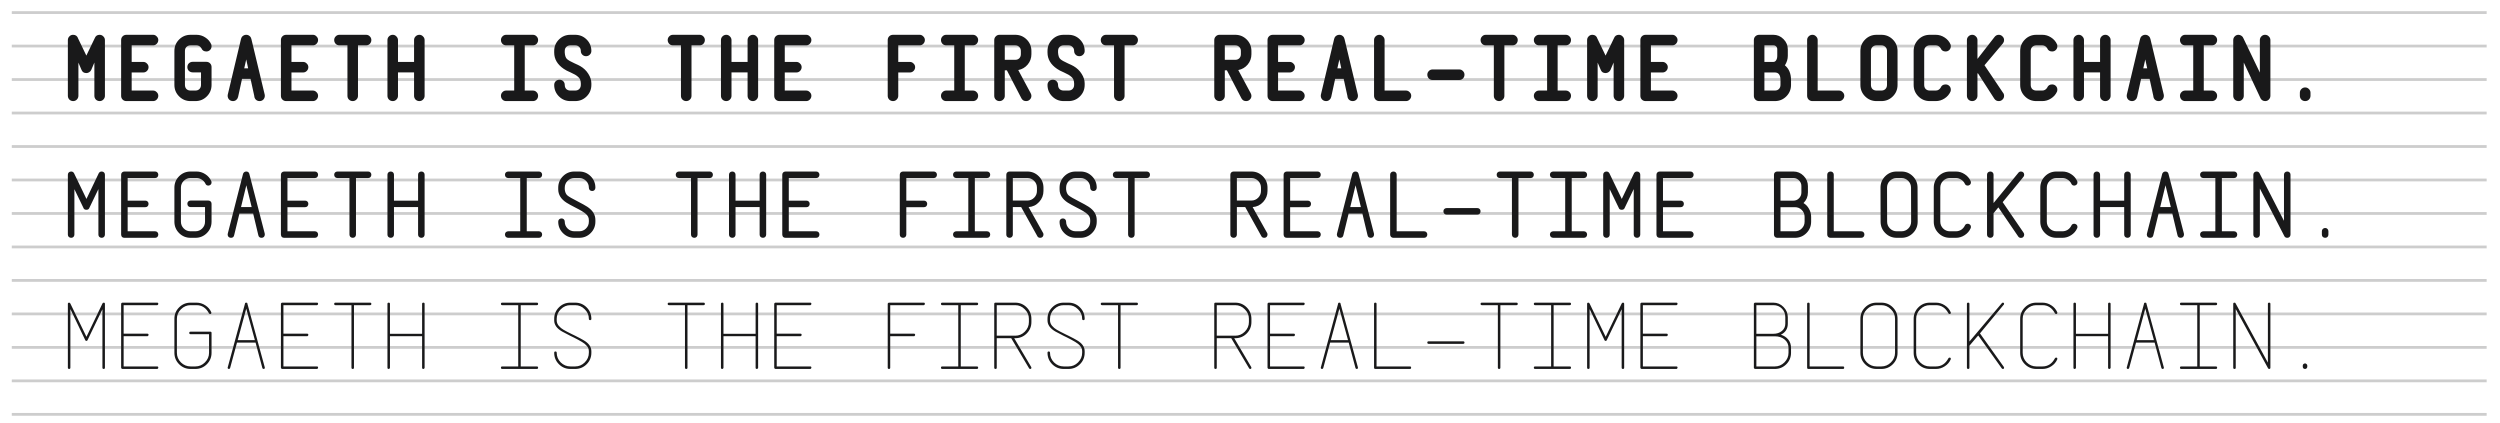 <svg width="585" height="99" viewBox="0 0 585 99" fill="none" xmlns="http://www.w3.org/2000/svg">
<g clip-path="url(#clip0_4530_13414)">
<g opacity="0.22">
<line x1="581.879" y1="2.942" x2="2.76" y2="2.942" stroke="#1A1A1B" stroke-width="0.653"/>
<line x1="581.879" y1="10.778" x2="2.76" y2="10.778" stroke="#1A1A1B" stroke-width="0.653"/>
<line x1="581.879" y1="18.612" x2="2.76" y2="18.612" stroke="#1A1A1B" stroke-width="0.653"/>
<line x1="581.879" y1="26.446" x2="2.76" y2="26.446" stroke="#1A1A1B" stroke-width="0.653"/>
<line x1="581.879" y1="34.282" x2="2.76" y2="34.282" stroke="#1A1A1B" stroke-width="0.653"/>
<line x1="581.879" y1="42.115" x2="2.76" y2="42.115" stroke="#1A1A1B" stroke-width="0.653"/>
<line x1="581.879" y1="49.95" x2="2.76" y2="49.95" stroke="#1A1A1B" stroke-width="0.653"/>
<line x1="581.879" y1="57.785" x2="2.76" y2="57.785" stroke="#1A1A1B" stroke-width="0.653"/>
<line x1="581.879" y1="65.619" x2="2.76" y2="65.619" stroke="#1A1A1B" stroke-width="0.653"/>
<line x1="581.879" y1="73.455" x2="2.76" y2="73.455" stroke="#1A1A1B" stroke-width="0.653"/>
<line x1="581.879" y1="81.289" x2="2.76" y2="81.289" stroke="#1A1A1B" stroke-width="0.653"/>
<line x1="581.879" y1="89.123" x2="2.76" y2="89.123" stroke="#1A1A1B" stroke-width="0.653"/>
<line x1="581.879" y1="96.959" x2="2.76" y2="96.959" stroke="#1A1A1B" stroke-width="0.653"/>
</g>
<path d="M24.553 9.389L24.553 22.41C24.553 22.755 24.428 23.053 24.177 23.304C23.942 23.539 23.66 23.656 23.331 23.656C22.986 23.656 22.689 23.539 22.438 23.304C22.203 23.053 22.085 22.755 22.085 22.41L22.085 14.631L21.357 16.346C21.263 16.566 21.106 16.746 20.887 16.887C20.683 17.028 20.456 17.099 20.205 17.099C19.625 17.099 19.241 16.832 19.053 16.299L18.348 14.654V22.41C18.348 22.755 18.223 23.053 17.972 23.304C17.737 23.539 17.455 23.656 17.126 23.656C16.781 23.656 16.484 23.539 16.233 23.304C15.998 23.053 15.88 22.755 15.88 22.41L15.88 9.389C15.88 9.044 15.998 8.755 16.233 8.519C16.468 8.269 16.758 8.143 17.103 8.143C17.714 8.143 18.113 8.449 18.301 9.06L20.205 13.009L22.156 8.966C22.36 8.418 22.744 8.143 23.308 8.143C23.652 8.143 23.942 8.269 24.177 8.519C24.428 8.755 24.553 9.044 24.553 9.389ZM37.041 22.41C37.041 22.755 36.915 23.053 36.665 23.304C36.429 23.539 36.148 23.656 35.818 23.656H29.59C29.229 23.656 28.932 23.539 28.697 23.304C28.462 23.069 28.344 22.779 28.344 22.434L28.344 9.366C28.344 9.021 28.462 8.731 28.697 8.496C28.932 8.261 29.229 8.143 29.59 8.143H35.842C36.155 8.143 36.429 8.269 36.665 8.519C36.915 8.755 37.041 9.037 37.041 9.366C37.041 9.71 36.915 10.008 36.665 10.259C36.429 10.494 36.155 10.611 35.842 10.611H30.812L30.812 14.49H33.538C33.867 14.49 34.15 14.615 34.385 14.866C34.635 15.101 34.761 15.383 34.761 15.712C34.761 16.056 34.635 16.354 34.385 16.605C34.15 16.84 33.867 16.957 33.538 16.957H30.812V21.188H35.818C36.148 21.188 36.429 21.314 36.665 21.564C36.915 21.799 37.041 22.081 37.041 22.41ZM49.504 15.688V19.872C49.504 20.922 49.136 21.815 48.4 22.552C47.663 23.288 46.77 23.656 45.72 23.656H44.592C43.542 23.656 42.649 23.288 41.912 22.552C41.176 21.815 40.808 20.922 40.808 19.872V11.928C40.808 10.878 41.176 9.985 41.912 9.248C42.649 8.512 43.542 8.143 44.592 8.143H45.979C46.715 8.143 47.397 8.347 48.023 8.755C48.666 9.162 49.136 9.703 49.434 10.376C49.481 10.517 49.504 10.666 49.504 10.823C49.504 11.168 49.387 11.457 49.152 11.693C48.917 11.928 48.627 12.045 48.282 12.045C47.718 12.045 47.334 11.794 47.13 11.293C46.848 10.839 46.464 10.611 45.979 10.611H44.592C44.2 10.611 43.879 10.737 43.628 10.987C43.393 11.223 43.276 11.536 43.276 11.928V19.872C43.276 20.264 43.393 20.585 43.628 20.836C43.879 21.071 44.2 21.188 44.592 21.188H45.72C46.112 21.188 46.425 21.071 46.66 20.836C46.911 20.585 47.036 20.264 47.036 19.872V16.934H45.086C44.741 16.934 44.443 16.817 44.192 16.581C43.957 16.346 43.84 16.056 43.84 15.712C43.84 15.351 43.957 15.054 44.192 14.819C44.443 14.584 44.741 14.466 45.086 14.466H48.282C48.627 14.466 48.917 14.584 49.152 14.819C49.387 15.054 49.504 15.344 49.504 15.688ZM61.968 22.41C61.968 22.755 61.85 23.053 61.615 23.304C61.38 23.539 61.09 23.656 60.746 23.656C60.401 23.656 60.111 23.547 59.876 23.327C59.641 23.092 59.516 22.802 59.5 22.457L58.63 18.462H56.633L55.716 22.669C55.653 22.951 55.512 23.186 55.293 23.374C55.073 23.562 54.815 23.656 54.517 23.656C54.172 23.656 53.875 23.539 53.624 23.304C53.389 23.053 53.271 22.755 53.271 22.41C53.271 22.285 53.279 22.199 53.295 22.152L56.398 9.107C56.46 8.825 56.601 8.598 56.821 8.425C57.056 8.237 57.322 8.143 57.62 8.143C57.917 8.143 58.176 8.237 58.395 8.425C58.615 8.598 58.756 8.825 58.818 9.107L61.944 22.152C61.96 22.199 61.968 22.285 61.968 22.41ZM57.15 15.994H58.066L57.62 13.902L57.15 15.994ZM74.432 22.41C74.432 22.755 74.306 23.053 74.056 23.304C73.821 23.539 73.538 23.656 73.21 23.656L66.981 23.656C66.62 23.656 66.323 23.539 66.088 23.304C65.853 23.069 65.735 22.779 65.735 22.434V9.366C65.735 9.021 65.853 8.731 66.088 8.496C66.323 8.261 66.62 8.143 66.981 8.143L73.233 8.143C73.546 8.143 73.821 8.269 74.056 8.519C74.306 8.755 74.432 9.037 74.432 9.366C74.432 9.71 74.306 10.008 74.056 10.259C73.821 10.494 73.546 10.611 73.233 10.611H68.203V14.49H70.93C71.259 14.49 71.541 14.615 71.776 14.866C72.026 15.101 72.152 15.383 72.152 15.712C72.152 16.056 72.026 16.354 71.776 16.605C71.541 16.84 71.259 16.957 70.93 16.957L68.203 16.957V21.188L73.21 21.188C73.538 21.188 73.821 21.314 74.056 21.564C74.306 21.799 74.432 22.081 74.432 22.41ZM85.673 10.611H83.769V22.434C83.769 22.779 83.644 23.069 83.393 23.304C83.158 23.539 82.868 23.656 82.524 23.656C82.195 23.656 81.905 23.539 81.654 23.304C81.419 23.069 81.301 22.779 81.301 22.434V10.611H79.421C79.076 10.611 78.786 10.494 78.551 10.259C78.316 10.008 78.199 9.71 78.199 9.366C78.199 9.037 78.316 8.755 78.551 8.519C78.786 8.269 79.076 8.143 79.421 8.143H85.673C86.018 8.143 86.308 8.269 86.543 8.519C86.778 8.755 86.895 9.037 86.895 9.366C86.895 9.71 86.778 10.008 86.543 10.259C86.308 10.494 86.018 10.611 85.673 10.611ZM99.359 9.366V22.434C99.359 22.763 99.234 23.053 98.983 23.304C98.748 23.539 98.466 23.656 98.137 23.656C97.792 23.656 97.494 23.539 97.244 23.304C97.009 23.053 96.891 22.763 96.891 22.434V16.934H93.13V22.434C93.13 22.763 93.005 23.053 92.754 23.304C92.519 23.539 92.237 23.656 91.908 23.656C91.564 23.656 91.266 23.539 91.015 23.304C90.78 23.053 90.662 22.763 90.662 22.434V9.366C90.662 9.037 90.78 8.755 91.015 8.519C91.266 8.269 91.564 8.143 91.908 8.143C92.237 8.143 92.519 8.269 92.754 8.519C93.005 8.77 93.13 9.06 93.13 9.389V14.49L96.891 14.49V9.366C96.891 9.037 97.009 8.755 97.244 8.519C97.494 8.269 97.792 8.143 98.137 8.143C98.466 8.143 98.748 8.269 98.983 8.519C99.234 8.755 99.359 9.037 99.359 9.366ZM122.79 21.188H124.694C125.039 21.188 125.329 21.314 125.564 21.564C125.799 21.799 125.916 22.081 125.916 22.41C125.916 22.755 125.799 23.053 125.564 23.304C125.329 23.539 125.039 23.656 124.694 23.656H118.442C118.097 23.656 117.807 23.539 117.572 23.304C117.337 23.053 117.22 22.755 117.22 22.41C117.22 22.081 117.337 21.799 117.572 21.564C117.807 21.314 118.097 21.188 118.442 21.188H120.322V10.611L118.442 10.611C118.097 10.611 117.807 10.494 117.572 10.259C117.337 10.008 117.22 9.71 117.22 9.366C117.22 9.037 117.337 8.755 117.572 8.519C117.807 8.269 118.097 8.143 118.442 8.143H124.694C125.039 8.143 125.329 8.269 125.564 8.519C125.799 8.755 125.916 9.037 125.916 9.366C125.916 9.71 125.799 10.008 125.564 10.259C125.329 10.494 125.039 10.611 124.694 10.611H122.79V21.188ZM138.38 19.496V19.872C138.38 20.922 138.012 21.815 137.275 22.552C136.539 23.288 135.646 23.656 134.596 23.656H133.467C132.418 23.656 131.524 23.288 130.788 22.552C130.052 21.815 129.683 20.922 129.683 19.872C129.683 19.527 129.801 19.237 130.036 19.002C130.287 18.767 130.584 18.65 130.929 18.65C131.274 18.65 131.564 18.767 131.799 19.002C132.034 19.237 132.151 19.527 132.151 19.872C132.151 20.264 132.269 20.585 132.504 20.836C132.755 21.071 133.076 21.188 133.467 21.188H134.596C134.987 21.188 135.301 21.071 135.536 20.836C135.787 20.585 135.912 20.264 135.912 19.872V19.496C135.896 19.151 135.841 18.861 135.747 18.626C135.653 18.376 135.489 18.156 135.254 17.968C135.019 17.765 134.792 17.6 134.572 17.475C134.353 17.349 134.008 17.177 133.538 16.957C132.833 16.66 132.292 16.378 131.916 16.111C130.428 15.093 129.683 13.824 129.683 12.304V11.928C129.683 10.878 130.052 9.985 130.788 9.248C131.524 8.512 132.418 8.143 133.467 8.143H134.596C135.646 8.143 136.539 8.512 137.275 9.248C138.012 9.985 138.38 10.878 138.38 11.928C138.38 12.272 138.255 12.562 138.004 12.797C137.769 13.032 137.479 13.15 137.134 13.15C136.789 13.15 136.5 13.032 136.264 12.797C136.029 12.562 135.912 12.272 135.912 11.928C135.912 11.536 135.787 11.223 135.536 10.987C135.301 10.737 134.987 10.611 134.596 10.611H133.467C133.076 10.611 132.755 10.737 132.504 10.987C132.269 11.223 132.151 11.536 132.151 11.928V12.304C132.198 13.024 132.371 13.526 132.668 13.808C132.966 14.09 133.554 14.427 134.431 14.819C135.074 15.101 135.528 15.32 135.794 15.477C136.594 15.947 137.22 16.55 137.675 17.287C138.145 18.023 138.38 18.759 138.38 19.496ZM163.715 10.611L161.811 10.611V22.434C161.811 22.779 161.686 23.069 161.435 23.304C161.2 23.539 160.91 23.656 160.565 23.656C160.236 23.656 159.946 23.539 159.695 23.304C159.46 23.069 159.343 22.779 159.343 22.434V10.611H157.463C157.118 10.611 156.828 10.494 156.593 10.259C156.358 10.008 156.24 9.71 156.24 9.366C156.24 9.037 156.358 8.755 156.593 8.519C156.828 8.269 157.118 8.143 157.463 8.143L163.715 8.143C164.059 8.143 164.349 8.269 164.584 8.519C164.819 8.755 164.937 9.037 164.937 9.366C164.937 9.71 164.819 10.008 164.584 10.259C164.349 10.494 164.059 10.611 163.715 10.611ZM177.401 9.366V22.434C177.401 22.763 177.275 23.053 177.025 23.304C176.79 23.539 176.507 23.656 176.178 23.656C175.834 23.656 175.536 23.539 175.285 23.304C175.05 23.053 174.933 22.763 174.933 22.434V16.934H171.172V22.434C171.172 22.763 171.047 23.053 170.796 23.304C170.561 23.539 170.279 23.656 169.95 23.656C169.605 23.656 169.307 23.539 169.057 23.304C168.822 23.053 168.704 22.763 168.704 22.434V9.366C168.704 9.037 168.822 8.755 169.057 8.519C169.307 8.269 169.605 8.143 169.95 8.143C170.279 8.143 170.561 8.269 170.796 8.519C171.047 8.77 171.172 9.06 171.172 9.389V14.49L174.933 14.49V9.366C174.933 9.037 175.05 8.755 175.285 8.519C175.536 8.269 175.834 8.143 176.178 8.143C176.507 8.143 176.79 8.269 177.025 8.519C177.275 8.755 177.401 9.037 177.401 9.366ZM189.864 22.41C189.864 22.755 189.739 23.053 189.488 23.304C189.253 23.539 188.971 23.656 188.642 23.656H182.413C182.053 23.656 181.755 23.539 181.52 23.304C181.285 23.069 181.168 22.779 181.168 22.434V9.366C181.168 9.021 181.285 8.731 181.52 8.496C181.755 8.261 182.053 8.143 182.413 8.143L188.666 8.143C188.979 8.143 189.253 8.269 189.488 8.519C189.739 8.755 189.864 9.037 189.864 9.366C189.864 9.71 189.739 10.008 189.488 10.259C189.253 10.494 188.979 10.611 188.666 10.611L183.636 10.611V14.49L186.362 14.49C186.691 14.49 186.973 14.615 187.208 14.866C187.459 15.101 187.584 15.383 187.584 15.712C187.584 16.056 187.459 16.354 187.208 16.605C186.973 16.84 186.691 16.957 186.362 16.957H183.636V21.188H188.642C188.971 21.188 189.253 21.314 189.488 21.564C189.739 21.799 189.864 22.081 189.864 22.41ZM216.421 9.366C216.421 9.71 216.296 10.008 216.045 10.259C215.81 10.494 215.536 10.611 215.223 10.611H210.193V14.49H212.919C213.248 14.49 213.53 14.615 213.765 14.866C214.016 15.101 214.142 15.383 214.142 15.712C214.142 16.056 214.016 16.354 213.765 16.605C213.53 16.84 213.248 16.957 212.919 16.957H210.193V22.434C210.193 22.763 210.067 23.053 209.817 23.304C209.582 23.539 209.3 23.656 208.971 23.656C208.626 23.656 208.328 23.539 208.077 23.304C207.842 23.053 207.725 22.763 207.725 22.434V9.366C207.725 9.021 207.842 8.731 208.077 8.496C208.312 8.261 208.61 8.143 208.971 8.143H215.223C215.536 8.143 215.81 8.269 216.045 8.519C216.296 8.755 216.421 9.037 216.421 9.366ZM225.759 21.188H227.663C228.008 21.188 228.298 21.314 228.533 21.564C228.768 21.799 228.885 22.081 228.885 22.41C228.885 22.755 228.768 23.053 228.533 23.304C228.298 23.539 228.008 23.656 227.663 23.656L221.411 23.656C221.066 23.656 220.776 23.539 220.541 23.304C220.306 23.053 220.189 22.755 220.189 22.41C220.189 22.081 220.306 21.799 220.541 21.564C220.776 21.314 221.066 21.188 221.411 21.188H223.291V10.611H221.411C221.066 10.611 220.776 10.494 220.541 10.259C220.306 10.008 220.189 9.71 220.189 9.366C220.189 9.037 220.306 8.755 220.541 8.519C220.776 8.269 221.066 8.143 221.411 8.143L227.663 8.143C228.008 8.143 228.298 8.269 228.533 8.519C228.768 8.755 228.885 9.037 228.885 9.366C228.885 9.71 228.768 10.008 228.533 10.259C228.298 10.494 228.008 10.611 227.663 10.611H225.759V21.188ZM238.27 16.393L241.161 21.776C241.286 21.995 241.349 22.215 241.349 22.434C241.349 22.779 241.223 23.069 240.973 23.304C240.738 23.539 240.448 23.656 240.103 23.656C239.617 23.656 239.257 23.445 239.022 23.022L235.614 16.464H235.12V22.434C235.12 22.779 234.995 23.069 234.744 23.304C234.509 23.539 234.219 23.656 233.874 23.656C233.53 23.656 233.24 23.539 233.005 23.304C232.77 23.069 232.652 22.779 232.652 22.434V9.389C232.652 9.044 232.77 8.755 233.005 8.519C233.24 8.269 233.53 8.143 233.874 8.143H237.565C238.614 8.143 239.508 8.512 240.244 9.248C240.981 9.985 241.349 10.878 241.349 11.928V12.68C241.349 13.604 241.059 14.411 240.479 15.101C239.899 15.79 239.163 16.221 238.27 16.393ZM238.881 12.68V11.928C238.881 11.536 238.756 11.223 238.505 10.987C238.27 10.737 237.956 10.611 237.565 10.611H235.12V13.996H237.565C237.956 13.996 238.27 13.879 238.505 13.643C238.756 13.393 238.881 13.072 238.881 12.68ZM253.813 19.496V19.872C253.813 20.922 253.444 21.815 252.708 22.552C251.971 23.288 251.078 23.656 250.028 23.656H248.9C247.85 23.656 246.957 23.288 246.221 22.552C245.484 21.815 245.116 20.922 245.116 19.872C245.116 19.527 245.233 19.237 245.468 19.002C245.719 18.767 246.017 18.65 246.362 18.65C246.706 18.65 246.996 18.767 247.231 19.002C247.466 19.237 247.584 19.527 247.584 19.872C247.584 20.264 247.701 20.585 247.936 20.836C248.187 21.071 248.508 21.188 248.9 21.188H250.028C250.42 21.188 250.733 21.071 250.968 20.836C251.219 20.585 251.345 20.264 251.345 19.872V19.496C251.329 19.151 251.274 18.861 251.18 18.626C251.086 18.376 250.921 18.156 250.686 17.968C250.451 17.765 250.224 17.6 250.005 17.475C249.785 17.349 249.441 17.177 248.971 16.957C248.265 16.66 247.725 16.378 247.349 16.111C245.86 15.093 245.116 13.824 245.116 12.304V11.928C245.116 10.878 245.484 9.985 246.221 9.248C246.957 8.512 247.85 8.143 248.9 8.143H250.028C251.078 8.143 251.971 8.512 252.708 9.248C253.444 9.985 253.813 10.878 253.813 11.928C253.813 12.272 253.687 12.562 253.436 12.797C253.201 13.032 252.912 13.15 252.567 13.15C252.222 13.15 251.932 13.032 251.697 12.797C251.462 12.562 251.345 12.272 251.345 11.928C251.345 11.536 251.219 11.223 250.968 10.987C250.733 10.737 250.42 10.611 250.028 10.611H248.9C248.508 10.611 248.187 10.737 247.936 10.987C247.701 11.223 247.584 11.536 247.584 11.928V12.304C247.631 13.024 247.803 13.526 248.101 13.808C248.399 14.09 248.986 14.427 249.864 14.819C250.506 15.101 250.961 15.32 251.227 15.477C252.026 15.947 252.653 16.55 253.107 17.287C253.577 18.023 253.813 18.759 253.813 19.496ZM265.054 10.611H263.15V22.434C263.15 22.779 263.025 23.069 262.774 23.304C262.539 23.539 262.249 23.656 261.904 23.656C261.575 23.656 261.285 23.539 261.035 23.304C260.8 23.069 260.682 22.779 260.682 22.434V10.611H258.802C258.457 10.611 258.167 10.494 257.932 10.259C257.697 10.008 257.58 9.71 257.58 9.366C257.58 9.037 257.697 8.755 257.932 8.519C258.167 8.269 258.457 8.143 258.802 8.143H265.054C265.399 8.143 265.689 8.269 265.924 8.519C266.159 8.755 266.276 9.037 266.276 9.366C266.276 9.71 266.159 10.008 265.924 10.259C265.689 10.494 265.399 10.611 265.054 10.611ZM289.754 16.393L292.645 21.776C292.771 21.995 292.833 22.215 292.833 22.434C292.833 22.779 292.708 23.069 292.457 23.304C292.222 23.539 291.932 23.656 291.588 23.656C291.102 23.656 290.741 23.445 290.506 23.022L287.098 16.464H286.605V22.434C286.605 22.779 286.479 23.069 286.229 23.304C285.994 23.539 285.704 23.656 285.359 23.656C285.014 23.656 284.724 23.539 284.489 23.304C284.254 23.069 284.137 22.779 284.137 22.434V9.389C284.137 9.044 284.254 8.755 284.489 8.519C284.724 8.269 285.014 8.143 285.359 8.143L289.049 8.143C290.099 8.143 290.992 8.512 291.729 9.248C292.465 9.985 292.833 10.878 292.833 11.928V12.68C292.833 13.604 292.543 14.411 291.964 15.101C291.384 15.79 290.647 16.221 289.754 16.393ZM290.365 12.68V11.928C290.365 11.536 290.24 11.223 289.989 10.987C289.754 10.737 289.441 10.611 289.049 10.611H286.605V13.996H289.049C289.441 13.996 289.754 13.879 289.989 13.643C290.24 13.393 290.365 13.072 290.365 12.68ZM305.297 22.41C305.297 22.755 305.172 23.053 304.921 23.304C304.686 23.539 304.404 23.656 304.075 23.656H297.846C297.486 23.656 297.188 23.539 296.953 23.304C296.718 23.069 296.6 22.779 296.6 22.434V9.366C296.6 9.021 296.718 8.731 296.953 8.496C297.188 8.261 297.486 8.143 297.846 8.143H304.098C304.412 8.143 304.686 8.269 304.921 8.519C305.172 8.755 305.297 9.037 305.297 9.366C305.297 9.71 305.172 10.008 304.921 10.259C304.686 10.494 304.412 10.611 304.098 10.611H299.068V14.49H301.795C302.124 14.49 302.406 14.615 302.641 14.866C302.892 15.101 303.017 15.383 303.017 15.712C303.017 16.056 302.892 16.354 302.641 16.605C302.406 16.84 302.124 16.957 301.795 16.957H299.068V21.188H304.075C304.404 21.188 304.686 21.314 304.921 21.564C305.172 21.799 305.297 22.081 305.297 22.41ZM317.761 22.41C317.761 22.755 317.643 23.053 317.408 23.304C317.173 23.539 316.883 23.656 316.538 23.656C316.194 23.656 315.904 23.547 315.669 23.327C315.434 23.092 315.308 22.802 315.293 22.457L314.423 18.462H312.425L311.509 22.669C311.446 22.951 311.305 23.186 311.085 23.374C310.866 23.562 310.608 23.656 310.31 23.656C309.965 23.656 309.667 23.539 309.417 23.304C309.182 23.053 309.064 22.755 309.064 22.41C309.064 22.285 309.072 22.199 309.088 22.152L312.19 9.107C312.253 8.825 312.394 8.598 312.613 8.425C312.848 8.237 313.115 8.143 313.412 8.143C313.71 8.143 313.969 8.237 314.188 8.425C314.407 8.598 314.548 8.825 314.611 9.107L317.737 22.152C317.753 22.199 317.761 22.285 317.761 22.41ZM312.942 15.994H313.859L313.412 13.902L312.942 15.994ZM330.224 22.41C330.224 22.755 330.099 23.053 329.848 23.304C329.613 23.539 329.331 23.656 329.002 23.656H322.773C322.429 23.656 322.131 23.539 321.88 23.304C321.645 23.053 321.528 22.755 321.528 22.41V9.366C321.528 9.037 321.645 8.755 321.88 8.519C322.131 8.269 322.429 8.143 322.773 8.143C323.103 8.143 323.385 8.269 323.62 8.519C323.87 8.755 323.996 9.037 323.996 9.366V21.188H329.002C329.331 21.188 329.613 21.314 329.848 21.564C330.099 21.799 330.224 22.081 330.224 22.41ZM342.688 17.475C342.688 17.819 342.571 18.117 342.335 18.368C342.1 18.603 341.811 18.72 341.466 18.72H335.214C334.869 18.72 334.579 18.603 334.344 18.368C334.109 18.117 333.991 17.819 333.991 17.475C333.991 17.146 334.109 16.863 334.344 16.628C334.579 16.378 334.869 16.252 335.214 16.252L341.466 16.252C341.811 16.252 342.1 16.378 342.335 16.628C342.571 16.863 342.688 17.146 342.688 17.475ZM353.93 10.611H352.026V22.434C352.026 22.779 351.9 23.069 351.65 23.304C351.415 23.539 351.125 23.656 350.78 23.656C350.451 23.656 350.161 23.539 349.91 23.304C349.675 23.069 349.558 22.779 349.558 22.434V10.611H347.677C347.333 10.611 347.043 10.494 346.808 10.259C346.573 10.008 346.455 9.71 346.455 9.366C346.455 9.037 346.573 8.755 346.808 8.519C347.043 8.269 347.333 8.143 347.677 8.143L353.93 8.143C354.274 8.143 354.564 8.269 354.799 8.519C355.034 8.755 355.152 9.037 355.152 9.366C355.152 9.71 355.034 10.008 354.799 10.259C354.564 10.494 354.274 10.611 353.93 10.611ZM364.489 21.188H366.393C366.738 21.188 367.028 21.314 367.263 21.564C367.498 21.799 367.615 22.081 367.615 22.41C367.615 22.755 367.498 23.053 367.263 23.304C367.028 23.539 366.738 23.656 366.393 23.656H360.141C359.796 23.656 359.506 23.539 359.271 23.304C359.036 23.053 358.919 22.755 358.919 22.41C358.919 22.081 359.036 21.799 359.271 21.564C359.506 21.314 359.796 21.188 360.141 21.188H362.021V10.611L360.141 10.611C359.796 10.611 359.506 10.494 359.271 10.259C359.036 10.008 358.919 9.71 358.919 9.366C358.919 9.037 359.036 8.755 359.271 8.519C359.506 8.269 359.796 8.143 360.141 8.143H366.393C366.738 8.143 367.028 8.269 367.263 8.519C367.498 8.755 367.615 9.037 367.615 9.366C367.615 9.71 367.498 10.008 367.263 10.259C367.028 10.494 366.738 10.611 366.393 10.611H364.489V21.188ZM380.056 9.389V22.41C380.056 22.755 379.93 23.053 379.68 23.304C379.445 23.539 379.162 23.656 378.833 23.656C378.489 23.656 378.191 23.539 377.94 23.304C377.705 23.053 377.588 22.755 377.588 22.41V14.631L376.859 16.346C376.765 16.566 376.608 16.746 376.389 16.887C376.185 17.028 375.958 17.099 375.707 17.099C375.128 17.099 374.744 16.832 374.556 16.299L373.85 14.654V22.41C373.85 22.755 373.725 23.053 373.474 23.304C373.239 23.539 372.957 23.656 372.628 23.656C372.284 23.656 371.986 23.539 371.735 23.304C371.5 23.053 371.383 22.755 371.383 22.41V9.389C371.383 9.044 371.5 8.755 371.735 8.519C371.97 8.269 372.26 8.143 372.605 8.143C373.216 8.143 373.615 8.449 373.803 9.06L375.707 13.009L377.658 8.966C377.862 8.418 378.246 8.143 378.81 8.143C379.155 8.143 379.445 8.269 379.68 8.519C379.93 8.755 380.056 9.044 380.056 9.389ZM392.543 22.41C392.543 22.755 392.417 23.053 392.167 23.304C391.932 23.539 391.65 23.656 391.321 23.656H385.092C384.732 23.656 384.434 23.539 384.199 23.304C383.964 23.069 383.846 22.779 383.846 22.434V9.366C383.846 9.021 383.964 8.731 384.199 8.496C384.434 8.261 384.732 8.143 385.092 8.143H391.344C391.658 8.143 391.932 8.269 392.167 8.519C392.417 8.755 392.543 9.037 392.543 9.366C392.543 9.71 392.417 10.008 392.167 10.259C391.932 10.494 391.658 10.611 391.344 10.611H386.314V14.49H389.041C389.37 14.49 389.652 14.615 389.887 14.866C390.138 15.101 390.263 15.383 390.263 15.712C390.263 16.056 390.138 16.354 389.887 16.605C389.652 16.84 389.37 16.957 389.041 16.957H386.314V21.188H391.321C391.65 21.188 391.932 21.314 392.167 21.564C392.417 21.799 392.543 22.081 392.543 22.41ZM419.1 18.744V19.872C419.1 20.922 418.732 21.815 417.995 22.552C417.259 23.288 416.366 23.656 415.316 23.656H411.649C411.289 23.656 410.991 23.539 410.756 23.304C410.521 23.069 410.403 22.779 410.403 22.434V9.389C410.403 9.029 410.521 8.731 410.756 8.496C411.007 8.261 411.304 8.143 411.649 8.143H414.963C415.888 8.143 416.679 8.48 417.337 9.154C418.011 9.828 418.348 10.627 418.348 11.552V13.056C418.348 13.824 418.121 14.568 417.666 15.289C418.622 16.072 419.1 17.224 419.1 18.744ZM414.963 10.611H412.871V14.49H414.963C415.245 14.49 415.465 14.356 415.621 14.09C415.794 13.824 415.88 13.479 415.88 13.056V11.552C415.88 11.27 415.794 11.042 415.621 10.87C415.465 10.698 415.245 10.611 414.963 10.611ZM416.632 19.872V18.744C416.632 17.553 416.193 16.957 415.316 16.957H412.871V21.188H415.316C415.707 21.188 416.021 21.071 416.256 20.836C416.507 20.585 416.632 20.264 416.632 19.872ZM431.564 22.41C431.564 22.755 431.438 23.053 431.188 23.304C430.953 23.539 430.67 23.656 430.341 23.656H424.113C423.768 23.656 423.47 23.539 423.22 23.304C422.985 23.053 422.867 22.755 422.867 22.41V9.366C422.867 9.037 422.985 8.755 423.22 8.519C423.47 8.269 423.768 8.143 424.113 8.143C424.442 8.143 424.724 8.269 424.959 8.519C425.21 8.755 425.335 9.037 425.335 9.366V21.188H430.341C430.67 21.188 430.953 21.314 431.188 21.564C431.438 21.799 431.564 22.081 431.564 22.41ZM444.027 11.928V19.872C444.027 20.922 443.659 21.815 442.923 22.552C442.186 23.288 441.293 23.656 440.243 23.656H439.115C438.065 23.656 437.172 23.288 436.435 22.552C435.699 21.815 435.331 20.922 435.331 19.872V11.928C435.331 10.878 435.699 9.985 436.435 9.248C437.172 8.512 438.065 8.143 439.115 8.143H440.243C441.293 8.143 442.186 8.512 442.923 9.248C443.659 9.985 444.027 10.878 444.027 11.928ZM441.559 19.872V11.928C441.559 11.536 441.434 11.223 441.183 10.987C440.948 10.737 440.635 10.611 440.243 10.611L439.115 10.611C438.723 10.611 438.402 10.737 438.151 10.987C437.916 11.223 437.799 11.536 437.799 11.928V19.872C437.799 20.264 437.916 20.585 438.151 20.836C438.402 21.071 438.723 21.188 439.115 21.188H440.243C440.635 21.188 440.948 21.071 441.183 20.836C441.434 20.585 441.559 20.264 441.559 19.872ZM456.491 20.977C456.491 21.134 456.467 21.282 456.42 21.423C456.123 22.097 455.653 22.638 455.01 23.045C454.383 23.453 453.702 23.656 452.965 23.656H451.579C450.529 23.656 449.636 23.288 448.899 22.552C448.163 21.815 447.794 20.922 447.794 19.872V11.928C447.794 10.878 448.163 9.985 448.899 9.248C449.636 8.512 450.529 8.143 451.579 8.143H452.965C453.702 8.143 454.383 8.347 455.01 8.755C455.653 9.162 456.123 9.703 456.42 10.376C456.467 10.517 456.491 10.666 456.491 10.823C456.491 11.168 456.373 11.457 456.138 11.693C455.903 11.928 455.613 12.045 455.269 12.045C454.705 12.045 454.321 11.794 454.117 11.293C453.835 10.839 453.451 10.611 452.965 10.611H451.579C451.187 10.611 450.866 10.737 450.615 10.987C450.38 11.223 450.262 11.536 450.262 11.928V19.872C450.262 20.264 450.38 20.585 450.615 20.836C450.866 21.071 451.187 21.188 451.579 21.188H452.965C453.451 21.188 453.835 20.961 454.117 20.507C454.321 20.005 454.705 19.755 455.269 19.755C455.613 19.755 455.903 19.872 456.138 20.107C456.373 20.342 456.491 20.632 456.491 20.977ZM464.371 15.265L468.673 21.658C468.861 21.862 468.955 22.121 468.955 22.434C468.955 22.779 468.829 23.069 468.579 23.304C468.344 23.539 468.054 23.656 467.709 23.656C467.286 23.656 466.957 23.492 466.722 23.163L466.698 23.139C466.698 23.123 466.683 23.1 466.651 23.069L462.82 17.122L462.726 17.24V22.41C462.726 22.755 462.601 23.053 462.35 23.304C462.115 23.539 461.833 23.656 461.504 23.656C461.159 23.656 460.861 23.539 460.611 23.304C460.376 23.053 460.258 22.755 460.258 22.41V9.366C460.258 9.037 460.376 8.755 460.611 8.519C460.861 8.269 461.159 8.143 461.504 8.143C461.833 8.143 462.115 8.269 462.35 8.519C462.601 8.755 462.726 9.037 462.726 9.366V13.784L466.698 8.684C466.965 8.324 467.302 8.143 467.709 8.143C468.054 8.143 468.344 8.269 468.579 8.519C468.829 8.755 468.955 9.044 468.955 9.389C468.955 9.671 468.869 9.922 468.696 10.141L464.371 15.265ZM481.418 20.977C481.418 21.134 481.395 21.282 481.348 21.423C481.05 22.097 480.58 22.638 479.938 23.045C479.311 23.453 478.629 23.656 477.893 23.656H476.506C475.456 23.656 474.563 23.288 473.827 22.552C473.09 21.815 472.722 20.922 472.722 19.872V11.928C472.722 10.878 473.09 9.985 473.827 9.248C474.563 8.512 475.456 8.143 476.506 8.143H477.893C478.629 8.143 479.311 8.347 479.938 8.755C480.58 9.162 481.05 9.703 481.348 10.376C481.395 10.517 481.418 10.666 481.418 10.823C481.418 11.168 481.301 11.457 481.066 11.693C480.831 11.928 480.541 12.045 480.196 12.045C479.632 12.045 479.248 11.794 479.044 11.293C478.762 10.839 478.379 10.611 477.893 10.611H476.506C476.114 10.611 475.793 10.737 475.542 10.987C475.307 11.223 475.19 11.536 475.19 11.928V19.872C475.19 20.264 475.307 20.585 475.542 20.836C475.793 21.071 476.114 21.188 476.506 21.188H477.893C478.379 21.188 478.762 20.961 479.044 20.507C479.248 20.005 479.632 19.755 480.196 19.755C480.541 19.755 480.831 19.872 481.066 20.107C481.301 20.342 481.418 20.632 481.418 20.977ZM493.882 9.366V22.434C493.882 22.763 493.757 23.053 493.506 23.304C493.271 23.539 492.989 23.656 492.66 23.656C492.315 23.656 492.017 23.539 491.767 23.304C491.532 23.053 491.414 22.763 491.414 22.434V16.934L487.653 16.934V22.434C487.653 22.763 487.528 23.053 487.277 23.304C487.042 23.539 486.76 23.656 486.431 23.656C486.086 23.656 485.789 23.539 485.538 23.304C485.303 23.053 485.185 22.763 485.185 22.434V9.366C485.185 9.037 485.303 8.755 485.538 8.519C485.789 8.269 486.086 8.143 486.431 8.143C486.76 8.143 487.042 8.269 487.277 8.519C487.528 8.77 487.653 9.06 487.653 9.389V14.49H491.414V9.366C491.414 9.037 491.532 8.755 491.767 8.519C492.017 8.269 492.315 8.143 492.66 8.143C492.989 8.143 493.271 8.269 493.506 8.519C493.757 8.755 493.882 9.037 493.882 9.366ZM506.346 22.41C506.346 22.755 506.228 23.053 505.993 23.304C505.758 23.539 505.468 23.656 505.124 23.656C504.779 23.656 504.489 23.547 504.254 23.327C504.019 23.092 503.894 22.802 503.878 22.457L503.008 18.462H501.01L500.094 22.669C500.031 22.951 499.89 23.186 499.671 23.374C499.451 23.562 499.193 23.656 498.895 23.656C498.55 23.656 498.252 23.539 498.002 23.304C497.767 23.053 497.649 22.755 497.649 22.41C497.649 22.285 497.657 22.199 497.673 22.152L500.775 9.107C500.838 8.825 500.979 8.598 501.198 8.425C501.433 8.237 501.7 8.143 501.997 8.143C502.295 8.143 502.554 8.237 502.773 8.425C502.993 8.598 503.134 8.825 503.196 9.107L506.322 22.152C506.338 22.199 506.346 22.285 506.346 22.41ZM501.527 15.994H502.444L501.997 13.902L501.527 15.994ZM515.683 21.188H517.587C517.932 21.188 518.222 21.314 518.457 21.564C518.692 21.799 518.809 22.081 518.809 22.41C518.809 22.755 518.692 23.053 518.457 23.304C518.222 23.539 517.932 23.656 517.587 23.656H511.335C510.99 23.656 510.7 23.539 510.465 23.304C510.23 23.053 510.113 22.755 510.113 22.41C510.113 22.081 510.23 21.799 510.465 21.564C510.7 21.314 510.99 21.188 511.335 21.188H513.215V10.611H511.335C510.99 10.611 510.7 10.494 510.465 10.259C510.23 10.008 510.113 9.71 510.113 9.366C510.113 9.037 510.23 8.755 510.465 8.519C510.7 8.269 510.99 8.143 511.335 8.143L517.587 8.143C517.932 8.143 518.222 8.269 518.457 8.519C518.692 8.755 518.809 9.037 518.809 9.366C518.809 9.71 518.692 10.008 518.457 10.259C518.222 10.494 517.932 10.611 517.587 10.611L515.683 10.611V21.188ZM531.273 9.389V22.41C531.273 22.755 531.148 23.053 530.897 23.304C530.662 23.539 530.38 23.656 530.051 23.656C529.8 23.656 529.565 23.586 529.346 23.445C529.126 23.288 528.978 23.092 528.899 22.857L525.045 14.631V22.41C525.045 22.755 524.919 23.053 524.668 23.304C524.433 23.539 524.151 23.656 523.822 23.656C523.478 23.656 523.18 23.539 522.929 23.304C522.694 23.053 522.577 22.755 522.577 22.41V9.389C522.577 9.044 522.694 8.755 522.929 8.519C523.164 8.269 523.454 8.143 523.799 8.143C524.05 8.143 524.285 8.222 524.504 8.378C524.723 8.519 524.872 8.708 524.951 8.943L528.805 16.981V9.389C528.805 9.044 528.923 8.755 529.158 8.519C529.393 8.269 529.683 8.143 530.027 8.143C530.372 8.143 530.662 8.269 530.897 8.519C531.148 8.755 531.273 9.044 531.273 9.389ZM540.658 21.705V22.41C540.658 22.755 540.532 23.053 540.282 23.304C540.047 23.539 539.757 23.656 539.412 23.656C539.067 23.656 538.77 23.539 538.519 23.304C538.284 23.053 538.166 22.755 538.166 22.41V21.705C538.166 21.361 538.284 21.071 538.519 20.836C538.77 20.585 539.067 20.46 539.412 20.46C539.757 20.46 540.047 20.585 540.282 20.836C540.532 21.071 540.658 21.361 540.658 21.705Z" fill="#19191A"/>
<path d="M24.553 40.888L24.553 54.896C24.553 55.1 24.483 55.28 24.342 55.437C24.201 55.578 24.021 55.648 23.801 55.648C23.582 55.648 23.394 55.578 23.237 55.437C23.096 55.296 23.026 55.116 23.026 54.896L23.026 44.249L20.934 48.597C20.824 48.926 20.589 49.091 20.229 49.091C19.837 49.091 19.594 48.926 19.5 48.597L17.408 44.272L17.408 54.896C17.408 55.1 17.338 55.28 17.197 55.437C17.056 55.578 16.875 55.648 16.656 55.648C16.437 55.648 16.249 55.578 16.092 55.437C15.951 55.296 15.88 55.116 15.88 54.896L15.88 40.888C15.88 40.668 15.951 40.488 16.092 40.347C16.249 40.206 16.437 40.136 16.656 40.136C16.938 40.136 17.157 40.261 17.314 40.512L20.229 46.552L23.12 40.512C23.276 40.261 23.504 40.136 23.801 40.136C24.021 40.136 24.201 40.206 24.342 40.347C24.483 40.488 24.553 40.668 24.553 40.888ZM36.829 54.332C36.97 54.473 37.041 54.653 37.041 54.873C37.041 55.092 36.97 55.28 36.829 55.437C36.688 55.578 36.508 55.648 36.288 55.648H36.265H29.12C28.634 55.648 28.375 55.398 28.344 54.896L28.344 40.888C28.344 40.668 28.415 40.488 28.556 40.347C28.712 40.206 28.9 40.136 29.12 40.136H36.265H36.288C36.508 40.136 36.688 40.206 36.829 40.347C36.97 40.488 37.041 40.668 37.041 40.888C37.041 41.107 36.97 41.295 36.829 41.452C36.688 41.593 36.508 41.663 36.288 41.663H36.265H29.872V46.952H33.985H34.009C34.228 46.952 34.408 47.022 34.549 47.163C34.69 47.304 34.761 47.485 34.761 47.704C34.761 47.923 34.69 48.111 34.549 48.268C34.408 48.409 34.228 48.48 34.009 48.48H33.985H29.872L29.872 54.121H36.265H36.288C36.508 54.121 36.688 54.191 36.829 54.332ZM49.504 47.681V47.704V51.864C49.504 52.914 49.136 53.807 48.4 54.544C47.663 55.28 46.77 55.648 45.72 55.648H44.592C43.542 55.648 42.649 55.28 41.912 54.544C41.176 53.807 40.808 52.914 40.808 51.864V43.92C40.808 42.87 41.176 41.977 41.912 41.24C42.649 40.504 43.542 40.136 44.592 40.136H45.979C46.715 40.136 47.397 40.339 48.023 40.747C48.666 41.154 49.136 41.695 49.434 42.368C49.481 42.462 49.504 42.564 49.504 42.674C49.504 43.003 49.355 43.23 49.058 43.356C48.964 43.403 48.862 43.426 48.752 43.426C48.423 43.426 48.196 43.277 48.071 42.98C47.883 42.588 47.6 42.275 47.224 42.039C46.848 41.789 46.433 41.663 45.979 41.663H44.592C43.965 41.663 43.432 41.883 42.994 42.322C42.555 42.76 42.336 43.293 42.336 43.92V51.864C42.336 52.491 42.555 53.024 42.994 53.462C43.432 53.901 43.965 54.121 44.592 54.121H45.72C46.347 54.121 46.88 53.901 47.318 53.462C47.757 53.024 47.977 52.491 47.977 51.864V48.456H44.592C44.373 48.456 44.192 48.386 44.051 48.245C43.91 48.088 43.84 47.9 43.84 47.681C43.84 47.461 43.91 47.281 44.051 47.14C44.208 46.999 44.388 46.928 44.592 46.928H48.729H48.752C48.972 46.928 49.152 46.999 49.293 47.14C49.434 47.281 49.504 47.461 49.504 47.681ZM61.944 54.638L61.968 54.873C61.968 55.092 61.898 55.28 61.757 55.437C61.615 55.578 61.435 55.648 61.216 55.648C60.777 55.648 60.519 55.437 60.44 55.014L59.242 49.984H56.021L54.799 55.014C54.721 55.437 54.47 55.648 54.047 55.648C53.828 55.648 53.64 55.578 53.483 55.437C53.342 55.28 53.271 55.092 53.271 54.873C53.271 54.842 53.287 54.747 53.318 54.591L56.844 40.794C56.875 40.606 56.962 40.449 57.103 40.324C57.244 40.198 57.416 40.136 57.62 40.136C58.043 40.136 58.294 40.355 58.372 40.794L61.944 54.638ZM57.643 43.356L56.398 48.456H58.889L57.643 43.356ZM74.22 54.332C74.361 54.473 74.432 54.653 74.432 54.873C74.432 55.092 74.361 55.28 74.22 55.437C74.079 55.578 73.899 55.648 73.68 55.648H73.656L66.511 55.648C66.025 55.648 65.766 55.398 65.735 54.896L65.735 40.888C65.735 40.668 65.806 40.488 65.947 40.347C66.103 40.206 66.291 40.136 66.511 40.136H73.656H73.68C73.899 40.136 74.079 40.206 74.22 40.347C74.361 40.488 74.432 40.668 74.432 40.888C74.432 41.107 74.361 41.295 74.22 41.452C74.079 41.593 73.899 41.663 73.68 41.663H73.656H67.263V46.952H71.376H71.4C71.619 46.952 71.799 47.022 71.94 47.163C72.081 47.304 72.152 47.485 72.152 47.704C72.152 47.923 72.081 48.111 71.94 48.268C71.799 48.409 71.619 48.48 71.4 48.48H71.376H67.263V54.121L73.656 54.121H73.68C73.899 54.121 74.079 54.191 74.22 54.332ZM86.684 40.347C86.825 40.488 86.895 40.668 86.895 40.888C86.895 41.107 86.825 41.295 86.684 41.452C86.543 41.593 86.363 41.663 86.143 41.663H83.299V54.873C83.299 55.092 83.229 55.28 83.088 55.437C82.947 55.578 82.766 55.648 82.547 55.648C82.328 55.648 82.14 55.578 81.983 55.437C81.842 55.28 81.772 55.092 81.772 54.873V41.663H78.975C78.755 41.663 78.567 41.593 78.41 41.452C78.269 41.295 78.199 41.107 78.199 40.888C78.199 40.668 78.269 40.488 78.41 40.347C78.567 40.206 78.755 40.136 78.975 40.136H86.143C86.363 40.136 86.543 40.206 86.684 40.347ZM99.359 40.888V54.896C99.359 55.1 99.289 55.28 99.148 55.437C99.007 55.578 98.826 55.648 98.607 55.648C98.388 55.648 98.2 55.578 98.043 55.437C97.902 55.296 97.831 55.116 97.831 54.896V48.456H92.19V54.896C92.19 55.1 92.12 55.28 91.979 55.437C91.838 55.578 91.657 55.648 91.438 55.648C91.219 55.648 91.031 55.578 90.874 55.437C90.733 55.296 90.662 55.116 90.662 54.896V40.888C90.662 40.668 90.733 40.488 90.874 40.347C91.031 40.206 91.219 40.136 91.438 40.136C91.657 40.136 91.838 40.206 91.979 40.347C92.12 40.488 92.19 40.668 92.19 40.888V46.952H97.831V40.888C97.831 40.668 97.902 40.488 98.043 40.347C98.2 40.206 98.388 40.136 98.607 40.136C98.826 40.136 99.007 40.206 99.148 40.347C99.289 40.488 99.359 40.668 99.359 40.888ZM126.646 54.332C126.787 54.473 126.857 54.653 126.857 54.873C126.857 55.092 126.787 55.28 126.646 55.437C126.505 55.578 126.324 55.648 126.105 55.648H118.936C118.717 55.648 118.529 55.578 118.372 55.437C118.231 55.28 118.161 55.092 118.161 54.873C118.161 54.653 118.231 54.473 118.372 54.332C118.529 54.191 118.717 54.121 118.936 54.121H121.733V41.663H118.936C118.717 41.663 118.529 41.593 118.372 41.452C118.231 41.295 118.161 41.107 118.161 40.888C118.161 40.668 118.231 40.488 118.372 40.347C118.529 40.206 118.717 40.136 118.936 40.136H126.105C126.324 40.136 126.505 40.206 126.646 40.347C126.787 40.488 126.857 40.668 126.857 40.888C126.857 41.107 126.787 41.295 126.646 41.452C126.505 41.593 126.324 41.663 126.105 41.663H123.261V54.121H126.105C126.324 54.121 126.505 54.191 126.646 54.332ZM139.321 51.488V51.864C139.321 52.914 138.953 53.807 138.216 54.544C137.48 55.28 136.587 55.648 135.537 55.648L134.409 55.648C133.359 55.648 132.466 55.28 131.729 54.544C130.993 53.807 130.624 52.914 130.624 51.864C130.624 51.645 130.695 51.465 130.836 51.324C130.993 51.183 131.181 51.112 131.4 51.112C131.619 51.112 131.8 51.183 131.941 51.324C132.082 51.465 132.152 51.645 132.152 51.864C132.152 52.491 132.372 53.024 132.81 53.462C133.249 53.901 133.782 54.121 134.409 54.121L135.537 54.121C136.164 54.121 136.696 53.901 137.135 53.462C137.574 53.024 137.793 52.491 137.793 51.864V51.488C137.793 50.94 137.566 50.47 137.112 50.078C136.657 49.67 135.834 49.169 134.644 48.574C133.719 48.104 133.022 47.72 132.552 47.422C131.267 46.592 130.624 45.549 130.624 44.296V43.92C130.624 42.87 130.993 41.977 131.729 41.24C132.466 40.504 133.359 40.136 134.409 40.136H135.537C136.587 40.136 137.48 40.504 138.216 41.24C138.953 41.977 139.321 42.87 139.321 43.92C139.321 44.139 139.25 44.327 139.109 44.484C138.968 44.625 138.788 44.695 138.569 44.695C138.349 44.695 138.161 44.625 138.005 44.484C137.864 44.327 137.793 44.139 137.793 43.92C137.793 43.293 137.574 42.76 137.135 42.322C136.696 41.883 136.164 41.663 135.537 41.663H134.409C133.782 41.663 133.249 41.883 132.81 42.322C132.372 42.76 132.152 43.293 132.152 43.92V44.296C132.215 44.938 132.411 45.408 132.74 45.706C133.069 46.004 133.931 46.505 135.325 47.21C136.187 47.649 136.877 48.033 137.394 48.362C138.679 49.193 139.321 50.235 139.321 51.488ZM166.608 40.347C166.749 40.488 166.819 40.668 166.819 40.888C166.819 41.107 166.749 41.295 166.608 41.452C166.467 41.593 166.286 41.663 166.067 41.663H163.223V54.873C163.223 55.092 163.152 55.28 163.011 55.437C162.87 55.578 162.69 55.648 162.471 55.648C162.251 55.648 162.063 55.578 161.907 55.437C161.766 55.28 161.695 55.092 161.695 54.873V41.663H158.898C158.679 41.663 158.491 41.593 158.334 41.452C158.193 41.295 158.123 41.107 158.123 40.888C158.123 40.668 158.193 40.488 158.334 40.347C158.491 40.206 158.679 40.136 158.898 40.136L166.067 40.136C166.286 40.136 166.467 40.206 166.608 40.347ZM179.283 40.888V54.896C179.283 55.1 179.212 55.28 179.071 55.437C178.93 55.578 178.75 55.648 178.531 55.648C178.311 55.648 178.123 55.578 177.967 55.437C177.826 55.296 177.755 55.116 177.755 54.896V48.456H172.114V54.896C172.114 55.1 172.044 55.28 171.902 55.437C171.761 55.578 171.581 55.648 171.362 55.648C171.143 55.648 170.954 55.578 170.798 55.437C170.657 55.296 170.586 55.116 170.586 54.896V40.888C170.586 40.668 170.657 40.488 170.798 40.347C170.954 40.206 171.143 40.136 171.362 40.136C171.581 40.136 171.761 40.206 171.902 40.347C172.044 40.488 172.114 40.668 172.114 40.888V46.952H177.755V40.888C177.755 40.668 177.826 40.488 177.967 40.347C178.123 40.206 178.311 40.136 178.531 40.136C178.75 40.136 178.93 40.206 179.071 40.347C179.212 40.488 179.283 40.668 179.283 40.888ZM191.535 54.332C191.676 54.473 191.747 54.653 191.747 54.873C191.747 55.092 191.676 55.28 191.535 55.437C191.394 55.578 191.214 55.648 190.994 55.648H190.971H183.826C183.34 55.648 183.081 55.398 183.05 54.896V40.888C183.05 40.668 183.12 40.488 183.261 40.347C183.418 40.206 183.606 40.136 183.826 40.136H190.971H190.994C191.214 40.136 191.394 40.206 191.535 40.347C191.676 40.488 191.747 40.668 191.747 40.888C191.747 41.107 191.676 41.295 191.535 41.452C191.394 41.593 191.214 41.663 190.994 41.663H190.971H184.578V46.952H188.691H188.714C188.934 46.952 189.114 47.022 189.255 47.163C189.396 47.304 189.467 47.485 189.467 47.704C189.467 47.923 189.396 48.111 189.255 48.268C189.114 48.409 188.934 48.48 188.714 48.48H188.691H184.578V54.121H190.971H190.994C191.214 54.121 191.394 54.191 191.535 54.332ZM219.033 40.347C219.174 40.488 219.245 40.668 219.245 40.888C219.245 41.107 219.174 41.295 219.033 41.452C218.892 41.593 218.712 41.663 218.493 41.663H218.469L212.076 41.663V46.952H216.189H216.213C216.432 46.952 216.612 47.022 216.753 47.163C216.894 47.304 216.965 47.485 216.965 47.704C216.965 47.923 216.894 48.111 216.753 48.268C216.612 48.409 216.432 48.48 216.213 48.48H216.189H212.076V54.896C212.076 55.1 212.005 55.28 211.864 55.437C211.723 55.578 211.543 55.648 211.324 55.648C211.104 55.648 210.916 55.578 210.76 55.437C210.619 55.296 210.548 55.116 210.548 54.896V40.888C210.548 40.668 210.619 40.488 210.76 40.347C210.916 40.206 211.104 40.136 211.324 40.136L218.469 40.136H218.493C218.712 40.136 218.892 40.206 219.033 40.347ZM231.497 54.332C231.638 54.473 231.708 54.653 231.708 54.873C231.708 55.092 231.638 55.28 231.497 55.437C231.356 55.578 231.176 55.648 230.956 55.648L223.787 55.648C223.568 55.648 223.38 55.578 223.223 55.437C223.082 55.28 223.012 55.092 223.012 54.873C223.012 54.653 223.082 54.473 223.223 54.332C223.38 54.191 223.568 54.121 223.787 54.121L226.584 54.121V41.663H223.787C223.568 41.663 223.38 41.593 223.223 41.452C223.082 41.295 223.012 41.107 223.012 40.888C223.012 40.668 223.082 40.488 223.223 40.347C223.38 40.206 223.568 40.136 223.787 40.136H230.956C231.176 40.136 231.356 40.206 231.497 40.347C231.638 40.488 231.708 40.668 231.708 40.888C231.708 41.107 231.638 41.295 231.497 41.452C231.356 41.593 231.176 41.663 230.956 41.663H228.112V54.121H230.956C231.176 54.121 231.356 54.191 231.497 54.332ZM240.693 48.456L244.102 54.544C244.149 54.638 244.172 54.747 244.172 54.873C244.172 55.092 244.102 55.28 243.961 55.437C243.82 55.578 243.639 55.648 243.42 55.648C243.075 55.648 242.84 55.507 242.715 55.225L238.954 48.456H237.003V54.896C237.003 55.1 236.933 55.28 236.792 55.437C236.651 55.578 236.471 55.648 236.251 55.648C236.032 55.648 235.844 55.578 235.687 55.437C235.546 55.296 235.475 55.116 235.475 54.896V40.888C235.475 40.668 235.546 40.488 235.687 40.347C235.844 40.206 236.032 40.136 236.251 40.136H240.388C241.438 40.136 242.331 40.504 243.067 41.24C243.804 41.977 244.172 42.87 244.172 43.92V44.672C244.172 45.659 243.835 46.521 243.161 47.257C242.488 47.994 241.665 48.394 240.693 48.456ZM242.644 44.672V43.92C242.644 43.293 242.425 42.76 241.986 42.322C241.547 41.883 241.015 41.663 240.388 41.663H237.003V46.928H240.388C241.015 46.928 241.547 46.709 241.986 46.27C242.425 45.831 242.644 45.299 242.644 44.672ZM256.636 51.488V51.864C256.636 52.914 256.268 53.807 255.531 54.544C254.795 55.28 253.901 55.648 252.852 55.648H251.723C250.674 55.648 249.78 55.28 249.044 54.544C248.307 53.807 247.939 52.914 247.939 51.864C247.939 51.645 248.01 51.465 248.151 51.324C248.307 51.183 248.495 51.112 248.715 51.112C248.934 51.112 249.114 51.183 249.255 51.324C249.396 51.465 249.467 51.645 249.467 51.864C249.467 52.491 249.686 53.024 250.125 53.462C250.564 53.901 251.097 54.121 251.723 54.121H252.852C253.478 54.121 254.011 53.901 254.45 53.462C254.889 53.024 255.108 52.491 255.108 51.864V51.488C255.108 50.94 254.881 50.47 254.426 50.078C253.972 49.67 253.149 49.169 251.958 48.574C251.034 48.104 250.337 47.72 249.867 47.422C248.582 46.592 247.939 45.549 247.939 44.296V43.92C247.939 42.87 248.307 41.977 249.044 41.24C249.78 40.504 250.674 40.136 251.723 40.136H252.852C253.901 40.136 254.795 40.504 255.531 41.24C256.268 41.977 256.636 42.87 256.636 43.92C256.636 44.139 256.565 44.327 256.424 44.484C256.283 44.625 256.103 44.695 255.884 44.695C255.664 44.695 255.476 44.625 255.32 44.484C255.178 44.327 255.108 44.139 255.108 43.92C255.108 43.293 254.889 42.76 254.45 42.322C254.011 41.883 253.478 41.663 252.852 41.663H251.723C251.097 41.663 250.564 41.883 250.125 42.322C249.686 42.76 249.467 43.293 249.467 43.92V44.296C249.53 44.938 249.726 45.408 250.055 45.706C250.384 46.004 251.245 46.505 252.64 47.21C253.502 47.649 254.191 48.033 254.708 48.362C255.993 49.193 256.636 50.235 256.636 51.488ZM268.888 40.347C269.029 40.488 269.099 40.668 269.099 40.888C269.099 41.107 269.029 41.295 268.888 41.452C268.747 41.593 268.567 41.663 268.347 41.663H265.503V54.873C265.503 55.092 265.433 55.28 265.292 55.437C265.151 55.578 264.971 55.648 264.751 55.648C264.532 55.648 264.344 55.578 264.187 55.437C264.046 55.28 263.976 55.092 263.976 54.873V41.663H261.179C260.959 41.663 260.771 41.593 260.614 41.452C260.473 41.295 260.403 41.107 260.403 40.888C260.403 40.668 260.473 40.488 260.614 40.347C260.771 40.206 260.959 40.136 261.179 40.136H268.347C268.567 40.136 268.747 40.206 268.888 40.347ZM293.119 48.456L296.527 54.544C296.574 54.638 296.598 54.747 296.598 54.873C296.598 55.092 296.527 55.28 296.386 55.437C296.245 55.578 296.065 55.648 295.845 55.648C295.501 55.648 295.266 55.507 295.14 55.225L291.38 48.456H289.429V54.896C289.429 55.1 289.358 55.28 289.217 55.437C289.076 55.578 288.896 55.648 288.677 55.648C288.457 55.648 288.269 55.578 288.113 55.437C287.972 55.296 287.901 55.116 287.901 54.896V40.888C287.901 40.668 287.972 40.488 288.113 40.347C288.269 40.206 288.457 40.136 288.677 40.136H292.813C293.863 40.136 294.756 40.504 295.493 41.24C296.229 41.977 296.598 42.87 296.598 43.92V44.672C296.598 45.659 296.261 46.521 295.587 47.257C294.913 47.994 294.09 48.394 293.119 48.456ZM295.07 44.672V43.92C295.07 43.293 294.85 42.76 294.412 42.322C293.973 41.883 293.44 41.663 292.813 41.663H289.429V46.928H292.813C293.44 46.928 293.973 46.709 294.412 46.27C294.85 45.831 295.07 45.299 295.07 44.672ZM308.85 54.332C308.991 54.473 309.061 54.653 309.061 54.873C309.061 55.092 308.991 55.28 308.85 55.437C308.709 55.578 308.529 55.648 308.309 55.648H308.286H301.14C300.655 55.648 300.396 55.398 300.365 54.896V40.888C300.365 40.668 300.435 40.488 300.576 40.347C300.733 40.206 300.921 40.136 301.14 40.136L308.286 40.136H308.309C308.529 40.136 308.709 40.206 308.85 40.347C308.991 40.488 309.061 40.668 309.061 40.888C309.061 41.107 308.991 41.295 308.85 41.452C308.709 41.593 308.529 41.663 308.309 41.663H308.286L301.893 41.663V46.952H306.006H306.029C306.249 46.952 306.429 47.022 306.57 47.163C306.711 47.304 306.781 47.485 306.781 47.704C306.781 47.923 306.711 48.111 306.57 48.268C306.429 48.409 306.249 48.48 306.029 48.48H306.006H301.893V54.121H308.286H308.309C308.529 54.121 308.709 54.191 308.85 54.332ZM321.502 54.638L321.525 54.873C321.525 55.092 321.455 55.28 321.313 55.437C321.172 55.578 320.992 55.648 320.773 55.648C320.334 55.648 320.076 55.437 319.997 55.014L318.799 49.984H315.578L314.356 55.014C314.278 55.437 314.027 55.648 313.604 55.648C313.385 55.648 313.197 55.578 313.04 55.437C312.899 55.28 312.828 55.092 312.828 54.873C312.828 54.842 312.844 54.747 312.875 54.591L316.401 40.794C316.432 40.606 316.519 40.449 316.66 40.324C316.801 40.198 316.973 40.136 317.177 40.136C317.6 40.136 317.851 40.355 317.929 40.794L321.502 54.638ZM317.2 43.356L315.955 48.456H318.446L317.2 43.356ZM333.777 54.332C333.918 54.473 333.989 54.653 333.989 54.873C333.989 55.092 333.918 55.28 333.777 55.437C333.636 55.578 333.456 55.648 333.237 55.648H326.044C325.841 55.648 325.66 55.578 325.504 55.437C325.363 55.28 325.292 55.1 325.292 54.896V40.888C325.292 40.668 325.363 40.488 325.504 40.347C325.66 40.206 325.848 40.136 326.068 40.136C326.287 40.136 326.467 40.206 326.608 40.347C326.749 40.488 326.82 40.668 326.82 40.888V54.121H333.237C333.456 54.121 333.636 54.191 333.777 54.332ZM346.241 48.903C346.382 49.044 346.452 49.224 346.452 49.443C346.452 49.663 346.382 49.851 346.241 50.007C346.1 50.148 345.92 50.219 345.7 50.219H338.508C338.289 50.219 338.108 50.148 337.967 50.007C337.826 49.851 337.756 49.663 337.756 49.443C337.756 49.224 337.826 49.044 337.967 48.903C338.124 48.762 338.304 48.691 338.508 48.691H345.7C345.92 48.691 346.1 48.762 346.241 48.903ZM358.705 40.347C358.846 40.488 358.916 40.668 358.916 40.888C358.916 41.107 358.846 41.295 358.705 41.452C358.564 41.593 358.383 41.663 358.164 41.663H355.32V54.873C355.32 55.092 355.249 55.28 355.108 55.437C354.967 55.578 354.787 55.648 354.568 55.648C354.348 55.648 354.16 55.578 354.004 55.437C353.863 55.28 353.792 55.092 353.792 54.873V41.663H350.995C350.776 41.663 350.588 41.593 350.431 41.452C350.29 41.295 350.22 41.107 350.22 40.888C350.22 40.668 350.29 40.488 350.431 40.347C350.588 40.206 350.776 40.136 350.995 40.136H358.164C358.383 40.136 358.564 40.206 358.705 40.347ZM371.168 54.332C371.309 54.473 371.38 54.653 371.38 54.873C371.38 55.092 371.309 55.28 371.168 55.437C371.027 55.578 370.847 55.648 370.628 55.648H363.459C363.239 55.648 363.051 55.578 362.895 55.437C362.754 55.28 362.683 55.092 362.683 54.873C362.683 54.653 362.754 54.473 362.895 54.332C363.051 54.191 363.239 54.121 363.459 54.121H366.256V41.663H363.459C363.239 41.663 363.051 41.593 362.895 41.452C362.754 41.295 362.683 41.107 362.683 40.888C362.683 40.668 362.754 40.488 362.895 40.347C363.051 40.206 363.239 40.136 363.459 40.136H370.628C370.847 40.136 371.027 40.206 371.168 40.347C371.309 40.488 371.38 40.668 371.38 40.888C371.38 41.107 371.309 41.295 371.168 41.452C371.027 41.593 370.847 41.663 370.628 41.663H367.784V54.121H370.628C370.847 54.121 371.027 54.191 371.168 54.332ZM383.82 40.888V54.896C383.82 55.1 383.749 55.28 383.608 55.437C383.467 55.578 383.287 55.648 383.068 55.648C382.848 55.648 382.66 55.578 382.504 55.437C382.363 55.296 382.292 55.116 382.292 54.896V44.249L380.2 48.597C380.091 48.926 379.856 49.091 379.495 49.091C379.103 49.091 378.861 48.926 378.767 48.597L376.675 44.272V54.896C376.675 55.1 376.604 55.28 376.463 55.437C376.322 55.578 376.142 55.648 375.923 55.648C375.703 55.648 375.515 55.578 375.358 55.437C375.217 55.296 375.147 55.116 375.147 54.896V40.888C375.147 40.668 375.217 40.488 375.358 40.347C375.515 40.206 375.703 40.136 375.923 40.136C376.205 40.136 376.424 40.261 376.581 40.512L379.495 46.552L382.386 40.512C382.543 40.261 382.77 40.136 383.068 40.136C383.287 40.136 383.467 40.206 383.608 40.347C383.749 40.488 383.82 40.668 383.82 40.888ZM396.096 54.332C396.237 54.473 396.307 54.653 396.307 54.873C396.307 55.092 396.237 55.28 396.096 55.437C395.955 55.578 395.774 55.648 395.555 55.648H395.532H388.386C387.9 55.648 387.642 55.398 387.611 54.896V40.888C387.611 40.668 387.681 40.488 387.822 40.347C387.979 40.206 388.167 40.136 388.386 40.136L395.532 40.136H395.555C395.774 40.136 395.955 40.206 396.096 40.347C396.237 40.488 396.307 40.668 396.307 40.888C396.307 41.107 396.237 41.295 396.096 41.452C395.955 41.593 395.774 41.663 395.555 41.663H395.532L389.138 41.663V46.952H393.252H393.275C393.495 46.952 393.675 47.022 393.816 47.163C393.957 47.304 394.027 47.485 394.027 47.704C394.027 47.923 393.957 48.111 393.816 48.268C393.675 48.409 393.495 48.48 393.275 48.48H393.252H389.138V54.121H395.532H395.555C395.774 54.121 395.955 54.191 396.096 54.332ZM423.805 50.736V51.864C423.805 52.914 423.437 53.807 422.701 54.544C421.964 55.28 421.071 55.648 420.021 55.648H415.861C415.657 55.648 415.477 55.578 415.32 55.437C415.179 55.28 415.109 55.1 415.109 54.896V40.888C415.109 40.668 415.179 40.488 415.32 40.347C415.477 40.206 415.657 40.136 415.861 40.136H419.669C420.593 40.136 421.384 40.472 422.043 41.146C422.716 41.82 423.053 42.619 423.053 43.544V45.048C423.053 46.004 422.708 46.827 422.019 47.516C422.567 47.845 422.998 48.299 423.312 48.879C423.641 49.443 423.805 50.062 423.805 50.736ZM416.637 41.663V46.952H419.669C420.186 46.952 420.624 46.764 420.985 46.388C421.345 46.012 421.525 45.565 421.525 45.048V43.544C421.525 43.027 421.345 42.588 420.985 42.227C420.624 41.851 420.186 41.663 419.669 41.663H416.637ZM422.278 51.864V50.736C422.278 50.109 422.058 49.577 421.619 49.138C421.181 48.699 420.648 48.48 420.021 48.48H416.637V54.121H420.021C420.648 54.121 421.181 53.901 421.619 53.462C422.058 53.024 422.278 52.491 422.278 51.864ZM436.058 54.332C436.199 54.473 436.269 54.653 436.269 54.873C436.269 55.092 436.199 55.28 436.058 55.437C435.916 55.578 435.736 55.648 435.517 55.648H428.325C428.121 55.648 427.941 55.578 427.784 55.437C427.643 55.28 427.572 55.1 427.572 54.896V40.888C427.572 40.668 427.643 40.488 427.784 40.347C427.941 40.206 428.129 40.136 428.348 40.136C428.567 40.136 428.748 40.206 428.889 40.347C429.03 40.488 429.1 40.668 429.1 40.888V54.121H435.517C435.736 54.121 435.916 54.191 436.058 54.332ZM448.709 43.92L448.733 51.864C448.733 52.914 448.365 53.807 447.628 54.544C446.892 55.28 445.998 55.648 444.949 55.648H443.844C442.794 55.648 441.901 55.28 441.164 54.544C440.428 53.807 440.06 52.914 440.06 51.864L440.036 43.92C440.036 42.87 440.404 41.977 441.141 41.24C441.877 40.504 442.77 40.136 443.82 40.136H444.925C445.975 40.136 446.868 40.504 447.605 41.24C448.341 41.977 448.709 42.87 448.709 43.92ZM447.205 51.864L447.181 43.92C447.181 43.293 446.962 42.76 446.523 42.322C446.085 41.883 445.552 41.663 444.925 41.663H443.82C443.194 41.663 442.661 41.883 442.222 42.322C441.783 42.76 441.564 43.293 441.564 43.92L441.587 51.864C441.587 52.491 441.807 53.024 442.246 53.462C442.684 53.901 443.217 54.121 443.844 54.121H444.949C445.575 54.121 446.108 53.901 446.547 53.462C446.986 53.024 447.205 52.491 447.205 51.864ZM461.196 53.11C461.196 53.22 461.173 53.322 461.126 53.416C460.828 54.089 460.358 54.63 459.716 55.037C459.089 55.445 458.407 55.648 457.671 55.648H456.284C455.234 55.648 454.341 55.28 453.605 54.544C452.868 53.807 452.5 52.914 452.5 51.864V43.92C452.5 42.87 452.868 41.977 453.605 41.24C454.341 40.504 455.234 40.136 456.284 40.136H457.671C458.407 40.136 459.089 40.339 459.716 40.747C460.358 41.154 460.828 41.695 461.126 42.368C461.173 42.462 461.196 42.564 461.196 42.674C461.196 43.003 461.048 43.23 460.75 43.356C460.656 43.403 460.554 43.426 460.444 43.426C460.115 43.426 459.888 43.277 459.763 42.98C459.575 42.588 459.293 42.275 458.917 42.039C458.54 41.789 458.125 41.663 457.671 41.663H456.284C455.657 41.663 455.124 41.883 454.686 42.322C454.247 42.76 454.028 43.293 454.028 43.92V51.864C454.028 52.491 454.247 53.024 454.686 53.462C455.124 53.901 455.657 54.121 456.284 54.121H457.671C458.125 54.121 458.54 54.003 458.917 53.768C459.293 53.517 459.575 53.196 459.763 52.804C459.888 52.507 460.115 52.358 460.444 52.358C460.554 52.358 460.656 52.381 460.75 52.428C461.048 52.554 461.196 52.781 461.196 53.11ZM468.63 47.304L473.472 54.379C473.597 54.552 473.66 54.724 473.66 54.896C473.66 55.116 473.59 55.304 473.449 55.46C473.308 55.601 473.127 55.672 472.908 55.672C472.595 55.672 472.36 55.531 472.203 55.249L467.62 48.527L466.491 49.89V54.896C466.491 55.1 466.421 55.28 466.28 55.437C466.139 55.578 465.959 55.648 465.739 55.648C465.52 55.648 465.332 55.578 465.175 55.437C465.034 55.296 464.964 55.116 464.964 54.896V40.888C464.964 40.668 465.034 40.488 465.175 40.347C465.332 40.206 465.52 40.136 465.739 40.136C465.959 40.136 466.139 40.206 466.28 40.347C466.421 40.488 466.491 40.668 466.491 40.888V47.516L472.25 40.488C472.407 40.253 472.626 40.136 472.908 40.136C473.127 40.136 473.308 40.206 473.449 40.347C473.59 40.488 473.66 40.668 473.66 40.888C473.66 41.107 473.59 41.287 473.449 41.428L468.63 47.304ZM486.124 53.11C486.124 53.22 486.1 53.322 486.053 53.416C485.756 54.089 485.286 54.63 484.643 55.037C484.016 55.445 483.335 55.648 482.598 55.648H481.211C480.162 55.648 479.268 55.28 478.532 54.544C477.795 53.807 477.427 52.914 477.427 51.864V43.92C477.427 42.87 477.795 41.977 478.532 41.24C479.268 40.504 480.162 40.136 481.211 40.136H482.598C483.335 40.136 484.016 40.339 484.643 40.747C485.286 41.154 485.756 41.695 486.053 42.368C486.1 42.462 486.124 42.564 486.124 42.674C486.124 43.003 485.975 43.23 485.677 43.356C485.583 43.403 485.481 43.426 485.372 43.426C485.043 43.426 484.815 43.277 484.69 42.98C484.502 42.588 484.22 42.275 483.844 42.039C483.468 41.789 483.053 41.663 482.598 41.663H481.211C480.585 41.663 480.052 41.883 479.613 42.322C479.174 42.76 478.955 43.293 478.955 43.92V51.864C478.955 52.491 479.174 53.024 479.613 53.462C480.052 53.901 480.585 54.121 481.211 54.121H482.598C483.053 54.121 483.468 54.003 483.844 53.768C484.22 53.517 484.502 53.196 484.69 52.804C484.815 52.507 485.043 52.358 485.372 52.358C485.481 52.358 485.583 52.381 485.677 52.428C485.975 52.554 486.124 52.781 486.124 53.11ZM498.588 40.888V54.896C498.588 55.1 498.517 55.28 498.376 55.437C498.235 55.578 498.055 55.648 497.835 55.648C497.616 55.648 497.428 55.578 497.271 55.437C497.13 55.296 497.06 55.116 497.06 54.896V48.456H491.419V54.896C491.419 55.1 491.348 55.28 491.207 55.437C491.066 55.578 490.886 55.648 490.667 55.648C490.447 55.648 490.259 55.578 490.102 55.437C489.961 55.296 489.891 55.116 489.891 54.896V40.888C489.891 40.668 489.961 40.488 490.102 40.347C490.259 40.206 490.447 40.136 490.667 40.136C490.886 40.136 491.066 40.206 491.207 40.347C491.348 40.488 491.419 40.668 491.419 40.888V46.952H497.06V40.888C497.06 40.668 497.13 40.488 497.271 40.347C497.428 40.206 497.616 40.136 497.835 40.136C498.055 40.136 498.235 40.206 498.376 40.347C498.517 40.488 498.588 40.668 498.588 40.888ZM511.028 54.638L511.051 54.873C511.051 55.092 510.981 55.28 510.84 55.437C510.699 55.578 510.518 55.648 510.299 55.648C509.86 55.648 509.602 55.437 509.523 55.014L508.325 49.984H505.105L503.882 55.014C503.804 55.437 503.553 55.648 503.13 55.648C502.911 55.648 502.723 55.578 502.566 55.437C502.425 55.28 502.355 55.092 502.355 54.873C502.355 54.842 502.37 54.747 502.402 54.591L505.927 40.794C505.959 40.606 506.045 40.449 506.186 40.324C506.327 40.198 506.499 40.136 506.703 40.136C507.126 40.136 507.377 40.355 507.455 40.794L511.028 54.638ZM506.726 43.356L505.481 48.456H507.972L506.726 43.356ZM523.303 54.332C523.444 54.473 523.515 54.653 523.515 54.873C523.515 55.092 523.444 55.28 523.303 55.437C523.162 55.578 522.982 55.648 522.763 55.648H515.594C515.375 55.648 515.187 55.578 515.03 55.437C514.889 55.28 514.818 55.092 514.818 54.873C514.818 54.653 514.889 54.473 515.03 54.332C515.187 54.191 515.375 54.121 515.594 54.121H518.391V41.663L515.594 41.663C515.375 41.663 515.187 41.593 515.03 41.452C514.889 41.295 514.818 41.107 514.818 40.888C514.818 40.668 514.889 40.488 515.03 40.347C515.187 40.206 515.375 40.136 515.594 40.136L522.763 40.136C522.982 40.136 523.162 40.206 523.303 40.347C523.444 40.488 523.515 40.668 523.515 40.888C523.515 41.107 523.444 41.295 523.303 41.452C523.162 41.593 522.982 41.663 522.763 41.663H519.919V54.121H522.763C522.982 54.121 523.162 54.191 523.303 54.332ZM535.979 40.888V54.873C535.979 55.092 535.908 55.28 535.767 55.437C535.626 55.578 535.446 55.648 535.226 55.648C534.866 55.648 534.623 55.492 534.498 55.178L528.81 44.131V54.896C528.81 55.1 528.739 55.28 528.598 55.437C528.457 55.578 528.277 55.648 528.058 55.648C527.838 55.648 527.65 55.578 527.494 55.437C527.353 55.296 527.282 55.116 527.282 54.896V40.888C527.282 40.668 527.353 40.488 527.494 40.347C527.65 40.206 527.838 40.136 528.058 40.136C528.34 40.136 528.559 40.261 528.716 40.512L534.451 51.676V40.888C534.451 40.668 534.521 40.488 534.662 40.347C534.819 40.206 535.007 40.136 535.226 40.136C535.446 40.136 535.626 40.206 535.767 40.347C535.908 40.488 535.979 40.668 535.979 40.888ZM544.846 54.121V54.873V54.896C544.846 55.1 544.776 55.28 544.635 55.437C544.494 55.578 544.313 55.648 544.094 55.648C543.875 55.648 543.687 55.578 543.53 55.437C543.389 55.296 543.318 55.116 543.318 54.896V54.873V54.121C543.318 53.901 543.389 53.721 543.53 53.58C543.687 53.423 543.875 53.345 544.094 53.345C544.313 53.345 544.494 53.423 544.635 53.58C544.776 53.721 544.846 53.901 544.846 54.121Z" fill="#19191A"/>
<path d="M24.553 71.103L24.553 86.028C24.553 86.232 24.459 86.334 24.271 86.334C24.068 86.334 23.966 86.232 23.966 86.028L23.966 72.372L20.487 79.588C20.487 79.604 20.479 79.612 20.464 79.612V79.635C20.417 79.729 20.338 79.776 20.229 79.776C20.103 79.776 20.017 79.729 19.97 79.635L16.468 72.325L16.468 86.028C16.468 86.232 16.374 86.334 16.186 86.334C15.982 86.334 15.88 86.232 15.88 86.028L15.88 71.103C15.88 70.915 15.982 70.821 16.186 70.821C16.296 70.821 16.39 70.892 16.468 71.033L20.229 78.813L23.966 71.033C24.029 70.892 24.13 70.821 24.271 70.821C24.459 70.821 24.553 70.915 24.553 71.103ZM37.041 86.028C37.041 86.107 37.009 86.177 36.947 86.24C36.9 86.303 36.845 86.334 36.782 86.334H28.65C28.587 86.334 28.516 86.303 28.438 86.24C28.375 86.162 28.344 86.091 28.344 86.028L28.344 71.103C28.344 71.04 28.375 70.978 28.438 70.915C28.501 70.853 28.571 70.821 28.65 70.821H36.782C36.954 70.821 37.041 70.915 37.041 71.103C37.041 71.182 37.009 71.252 36.947 71.315C36.9 71.377 36.845 71.409 36.782 71.409H28.932V78.084H34.502C34.675 78.084 34.761 78.178 34.761 78.366C34.761 78.444 34.729 78.515 34.667 78.578C34.62 78.64 34.565 78.672 34.502 78.672H28.932L28.932 85.746H36.782C36.954 85.746 37.041 85.84 37.041 86.028ZM49.504 77.896V82.55C49.504 83.6 49.136 84.493 48.4 85.229C47.663 85.966 46.77 86.334 45.72 86.334H44.592C43.542 86.334 42.649 85.966 41.912 85.229C41.176 84.493 40.808 83.6 40.808 82.55V74.605C40.808 73.555 41.176 72.662 41.912 71.926C42.649 71.189 43.542 70.821 44.592 70.821H45.979C46.715 70.821 47.397 71.025 48.023 71.432C48.666 71.84 49.136 72.38 49.434 73.054C49.45 73.07 49.457 73.117 49.457 73.195C49.457 73.383 49.363 73.477 49.175 73.477C49.05 73.477 48.956 73.422 48.893 73.313C48.219 72.043 47.248 71.409 45.979 71.409H44.592C43.73 71.409 42.978 71.73 42.336 72.372C41.709 72.999 41.395 73.743 41.395 74.605V82.55C41.395 83.412 41.709 84.164 42.336 84.806C42.978 85.433 43.73 85.746 44.592 85.746H45.72C46.582 85.746 47.326 85.433 47.953 84.806C48.596 84.164 48.917 83.412 48.917 82.55V78.201H44.592C44.388 78.201 44.286 78.1 44.286 77.896C44.286 77.708 44.388 77.614 44.592 77.614H49.222C49.41 77.614 49.504 77.708 49.504 77.896ZM61.968 86.028C61.968 86.232 61.874 86.334 61.686 86.334C61.545 86.334 61.451 86.271 61.404 86.146L61.38 86.075L59.806 80.176H55.457L53.859 86.075L53.836 86.146C53.788 86.271 53.702 86.334 53.577 86.334C53.373 86.334 53.271 86.232 53.271 86.028V86.005C53.271 85.974 53.279 85.95 53.295 85.934L57.314 71.103C57.314 70.915 57.416 70.821 57.62 70.821C57.808 70.821 57.902 70.915 57.902 71.103L61.944 85.911C61.96 85.927 61.968 85.966 61.968 86.028ZM59.641 79.588L57.62 72.231L55.622 79.588H59.641ZM74.432 86.028C74.432 86.107 74.4 86.177 74.338 86.24C74.291 86.303 74.236 86.334 74.173 86.334L66.041 86.334C65.978 86.334 65.907 86.303 65.829 86.24C65.766 86.162 65.735 86.091 65.735 86.028L65.735 71.103C65.735 71.04 65.766 70.978 65.829 70.915C65.892 70.853 65.962 70.821 66.041 70.821H74.173C74.346 70.821 74.432 70.915 74.432 71.103C74.432 71.182 74.4 71.252 74.338 71.315C74.291 71.377 74.236 71.409 74.173 71.409H66.323V78.084H71.893C72.066 78.084 72.152 78.178 72.152 78.366C72.152 78.444 72.12 78.515 72.058 78.578C72.011 78.64 71.956 78.672 71.893 78.672H66.323V85.746H74.173C74.346 85.746 74.432 85.84 74.432 86.028ZM86.895 71.103C86.895 71.307 86.793 71.409 86.59 71.409H82.829V86.028C82.829 86.232 82.735 86.334 82.547 86.334C82.343 86.334 82.242 86.232 82.242 86.028V71.409H78.504C78.301 71.409 78.199 71.307 78.199 71.103C78.199 70.915 78.301 70.821 78.504 70.821H86.59C86.793 70.821 86.895 70.915 86.895 71.103ZM99.359 71.103V86.052C99.359 86.115 99.328 86.177 99.265 86.24C99.218 86.303 99.155 86.334 99.077 86.334C98.873 86.334 98.772 86.24 98.772 86.052V78.672H91.25V86.052C91.25 86.115 91.219 86.177 91.156 86.24C91.109 86.303 91.046 86.334 90.968 86.334C90.764 86.334 90.662 86.24 90.662 86.052V71.103C90.662 70.915 90.764 70.821 90.968 70.821C91.156 70.821 91.25 70.915 91.25 71.103V78.108H98.772V71.103C98.772 70.915 98.873 70.821 99.077 70.821C99.265 70.821 99.359 70.915 99.359 71.103ZM125.916 86.028C125.916 86.232 125.814 86.334 125.611 86.334H117.525C117.321 86.334 117.22 86.232 117.22 86.028C117.22 85.84 117.321 85.746 117.525 85.746H121.262V71.409H117.525C117.321 71.409 117.22 71.307 117.22 71.103C117.22 70.915 117.321 70.821 117.525 70.821H125.611C125.814 70.821 125.916 70.915 125.916 71.103C125.916 71.307 125.814 71.409 125.611 71.409H121.85V85.746H125.611C125.814 85.746 125.916 85.84 125.916 86.028ZM133.891 78.225L134.572 78.554C135.544 79.04 136.194 79.385 136.523 79.588C137.761 80.293 138.38 81.155 138.38 82.174V82.55C138.38 83.6 138.012 84.493 137.275 85.229C136.539 85.966 135.646 86.334 134.596 86.334H133.467C132.418 86.334 131.524 85.966 130.788 85.229C130.052 84.493 129.683 83.6 129.683 82.55C129.683 82.346 129.777 82.244 129.965 82.244C130.169 82.244 130.271 82.346 130.271 82.55C130.271 83.412 130.584 84.164 131.211 84.806C131.854 85.433 132.606 85.746 133.467 85.746H134.596C135.458 85.746 136.202 85.433 136.829 84.806C137.471 84.164 137.792 83.412 137.792 82.55V82.174C137.792 81.719 137.636 81.312 137.322 80.951C137.04 80.607 136.656 80.293 136.17 80.011C135.481 79.604 134.815 79.243 134.173 78.93L133.491 78.601C132.519 78.115 131.861 77.771 131.517 77.567C130.294 76.862 129.683 76 129.683 74.981V74.605C129.683 73.555 130.052 72.662 130.788 71.926C131.524 71.189 132.418 70.821 133.467 70.821H134.596C135.646 70.821 136.539 71.189 137.275 71.926C138.012 72.662 138.38 73.555 138.38 74.605C138.38 74.809 138.286 74.911 138.098 74.911C137.894 74.911 137.792 74.809 137.792 74.605C137.792 73.743 137.471 72.999 136.829 72.372C136.202 71.73 135.458 71.409 134.596 71.409H133.467C132.606 71.409 131.854 71.73 131.211 72.372C130.584 72.999 130.271 73.743 130.271 74.605V74.981C130.271 75.42 130.428 75.835 130.741 76.227C131.07 76.619 131.446 76.932 131.869 77.167C132.261 77.402 132.935 77.755 133.891 78.225ZM164.937 71.103C164.937 71.307 164.835 71.409 164.631 71.409H160.871V86.028C160.871 86.232 160.777 86.334 160.589 86.334C160.385 86.334 160.283 86.232 160.283 86.028V71.409H156.546C156.342 71.409 156.24 71.307 156.24 71.103C156.24 70.915 156.342 70.821 156.546 70.821H164.631C164.835 70.821 164.937 70.915 164.937 71.103ZM177.401 71.103V86.052C177.401 86.115 177.369 86.177 177.307 86.24C177.26 86.303 177.197 86.334 177.119 86.334C176.915 86.334 176.813 86.24 176.813 86.052V78.672H169.292V86.052C169.292 86.115 169.26 86.177 169.198 86.24C169.151 86.303 169.088 86.334 169.01 86.334C168.806 86.334 168.704 86.24 168.704 86.052V71.103C168.704 70.915 168.806 70.821 169.01 70.821C169.198 70.821 169.292 70.915 169.292 71.103V78.108H176.813V71.103C176.813 70.915 176.915 70.821 177.119 70.821C177.307 70.821 177.401 70.915 177.401 71.103ZM189.864 86.028C189.864 86.107 189.833 86.177 189.77 86.24C189.723 86.303 189.668 86.334 189.606 86.334H181.473C181.411 86.334 181.34 86.303 181.262 86.24C181.199 86.162 181.168 86.091 181.168 86.028V71.103C181.168 71.04 181.199 70.978 181.262 70.915C181.324 70.853 181.395 70.821 181.473 70.821H189.606C189.778 70.821 189.864 70.915 189.864 71.103C189.864 71.182 189.833 71.252 189.77 71.315C189.723 71.377 189.668 71.409 189.606 71.409H181.755V78.084H187.326C187.498 78.084 187.584 78.178 187.584 78.366C187.584 78.444 187.553 78.515 187.49 78.578C187.443 78.64 187.389 78.672 187.326 78.672H181.755V85.746H189.606C189.778 85.746 189.864 85.84 189.864 86.028ZM216.421 71.103C216.421 71.182 216.39 71.252 216.327 71.315C216.28 71.377 216.226 71.409 216.163 71.409H208.312V78.084H213.883C214.055 78.084 214.142 78.178 214.142 78.366C214.142 78.444 214.11 78.515 214.047 78.578C214 78.64 213.946 78.672 213.883 78.672H208.312V86.028C208.312 86.232 208.218 86.334 208.03 86.334C207.827 86.334 207.725 86.232 207.725 86.028V71.103C207.725 71.04 207.756 70.978 207.819 70.915C207.882 70.853 207.952 70.821 208.03 70.821H216.163C216.335 70.821 216.421 70.915 216.421 71.103ZM228.885 86.028C228.885 86.232 228.783 86.334 228.58 86.334H220.494C220.29 86.334 220.189 86.232 220.189 86.028C220.189 85.84 220.29 85.746 220.494 85.746L224.231 85.746V71.409H220.494C220.29 71.409 220.189 71.307 220.189 71.103C220.189 70.915 220.29 70.821 220.494 70.821H228.58C228.783 70.821 228.885 70.915 228.885 71.103C228.885 71.307 228.783 71.409 228.58 71.409H224.819V85.746H228.58C228.783 85.746 228.885 85.84 228.885 86.028ZM237.565 79.142H237.33L241.278 85.84C241.325 85.919 241.349 85.981 241.349 86.028C241.349 86.232 241.255 86.334 241.067 86.334C240.941 86.334 240.855 86.287 240.808 86.193L236.624 79.142H233.24V86.028C233.24 86.232 233.146 86.334 232.958 86.334C232.754 86.334 232.652 86.232 232.652 86.028V71.103C232.652 70.915 232.754 70.821 232.958 70.821H237.565C238.614 70.821 239.508 71.189 240.244 71.926C240.981 72.662 241.349 73.555 241.349 74.605V75.358C241.349 76.407 240.981 77.3 240.244 78.037C239.508 78.773 238.614 79.142 237.565 79.142ZM233.24 78.554H237.565C238.426 78.554 239.171 78.241 239.798 77.614C240.44 76.971 240.761 76.219 240.761 75.358V74.605C240.761 73.743 240.44 72.999 239.798 72.372C239.171 71.73 238.426 71.409 237.565 71.409H233.24V78.554ZM249.323 78.225L250.005 78.554C250.976 79.04 251.627 79.385 251.956 79.588C253.194 80.293 253.813 81.155 253.813 82.174V82.55C253.813 83.6 253.444 84.493 252.708 85.229C251.971 85.966 251.078 86.334 250.028 86.334H248.9C247.85 86.334 246.957 85.966 246.221 85.229C245.484 84.493 245.116 83.6 245.116 82.55C245.116 82.346 245.21 82.244 245.398 82.244C245.602 82.244 245.704 82.346 245.704 82.55C245.704 83.412 246.017 84.164 246.644 84.806C247.286 85.433 248.038 85.746 248.9 85.746H250.028C250.89 85.746 251.634 85.433 252.261 84.806C252.904 84.164 253.225 83.412 253.225 82.55V82.174C253.225 81.719 253.068 81.312 252.755 80.951C252.473 80.607 252.089 80.293 251.603 80.011C250.914 79.604 250.248 79.243 249.605 78.93L248.924 78.601C247.952 78.115 247.294 77.771 246.949 77.567C245.727 76.862 245.116 76 245.116 74.981V74.605C245.116 73.555 245.484 72.662 246.221 71.926C246.957 71.189 247.85 70.821 248.9 70.821H250.028C251.078 70.821 251.971 71.189 252.708 71.926C253.444 72.662 253.813 73.555 253.813 74.605C253.813 74.809 253.718 74.911 253.53 74.911C253.327 74.911 253.225 74.809 253.225 74.605C253.225 73.743 252.904 72.999 252.261 72.372C251.634 71.73 250.89 71.409 250.028 71.409H248.9C248.038 71.409 247.286 71.73 246.644 72.372C246.017 72.999 245.704 73.743 245.704 74.605V74.981C245.704 75.42 245.86 75.835 246.174 76.227C246.503 76.619 246.879 76.932 247.302 77.167C247.694 77.402 248.367 77.755 249.323 78.225ZM266.276 71.103C266.276 71.307 266.174 71.409 265.971 71.409H262.21V86.028C262.21 86.232 262.116 86.334 261.928 86.334C261.724 86.334 261.622 86.232 261.622 86.028V71.409H257.885C257.681 71.409 257.58 71.307 257.58 71.103C257.58 70.915 257.681 70.821 257.885 70.821H265.971C266.174 70.821 266.276 70.915 266.276 71.103ZM289.049 79.142H288.814L292.763 85.84C292.81 85.919 292.833 85.981 292.833 86.028C292.833 86.232 292.739 86.334 292.551 86.334C292.426 86.334 292.34 86.287 292.293 86.193L288.109 79.142H284.724V86.028C284.724 86.232 284.63 86.334 284.442 86.334C284.239 86.334 284.137 86.232 284.137 86.028V71.103C284.137 70.915 284.239 70.821 284.442 70.821H289.049C290.099 70.821 290.992 71.189 291.729 71.926C292.465 72.662 292.833 73.555 292.833 74.605V75.358C292.833 76.407 292.465 77.3 291.729 78.037C290.992 78.773 290.099 79.142 289.049 79.142ZM284.724 78.554H289.049C289.911 78.554 290.655 78.241 291.282 77.614C291.924 76.971 292.246 76.219 292.246 75.358V74.605C292.246 73.743 291.924 72.999 291.282 72.372C290.655 71.73 289.911 71.409 289.049 71.409H284.724V78.554ZM305.297 86.028C305.297 86.107 305.266 86.177 305.203 86.24C305.156 86.303 305.101 86.334 305.038 86.334H296.906C296.843 86.334 296.773 86.303 296.694 86.24C296.632 86.162 296.6 86.091 296.6 86.028V71.103C296.6 71.04 296.632 70.978 296.694 70.915C296.757 70.853 296.828 70.821 296.906 70.821H305.038C305.211 70.821 305.297 70.915 305.297 71.103C305.297 71.182 305.266 71.252 305.203 71.315C305.156 71.377 305.101 71.409 305.038 71.409H297.188V78.084H302.758C302.931 78.084 303.017 78.178 303.017 78.366C303.017 78.444 302.986 78.515 302.923 78.578C302.876 78.64 302.821 78.672 302.758 78.672H297.188V85.746H305.038C305.211 85.746 305.297 85.84 305.297 86.028ZM317.761 86.028C317.761 86.232 317.667 86.334 317.479 86.334C317.338 86.334 317.244 86.271 317.197 86.146L317.173 86.075L315.598 80.176L311.25 80.176L309.652 86.075L309.628 86.146C309.581 86.271 309.495 86.334 309.37 86.334C309.166 86.334 309.064 86.232 309.064 86.028V86.005C309.064 85.974 309.072 85.95 309.088 85.934L313.107 71.103C313.107 70.915 313.209 70.821 313.412 70.821C313.6 70.821 313.694 70.915 313.694 71.103L317.737 85.911C317.753 85.927 317.761 85.966 317.761 86.028ZM315.434 79.588L313.412 72.231L311.415 79.588L315.434 79.588ZM330.201 86.028C330.201 86.232 330.107 86.334 329.919 86.334H321.833C321.63 86.334 321.528 86.232 321.528 86.028V71.103C321.528 70.915 321.63 70.821 321.833 70.821C322.021 70.821 322.115 70.915 322.115 71.103V85.746H329.919C330.107 85.746 330.201 85.84 330.201 86.028ZM342.688 80.152C342.688 80.356 342.586 80.458 342.382 80.458H334.297C334.093 80.458 333.991 80.356 333.991 80.152C333.991 79.964 334.093 79.87 334.297 79.87H342.382C342.586 79.87 342.688 79.964 342.688 80.152ZM355.152 71.103C355.152 71.307 355.05 71.409 354.846 71.409H351.086V86.028C351.086 86.232 350.991 86.334 350.803 86.334C350.6 86.334 350.498 86.232 350.498 86.028V71.409H346.761C346.557 71.409 346.455 71.307 346.455 71.103C346.455 70.915 346.557 70.821 346.761 70.821H354.846C355.05 70.821 355.152 70.915 355.152 71.103ZM367.615 86.028C367.615 86.232 367.514 86.334 367.31 86.334H359.224C359.021 86.334 358.919 86.232 358.919 86.028C358.919 85.84 359.021 85.746 359.224 85.746H362.962V71.409H359.224C359.021 71.409 358.919 71.307 358.919 71.103C358.919 70.915 359.021 70.821 359.224 70.821H367.31C367.514 70.821 367.615 70.915 367.615 71.103C367.615 71.307 367.514 71.409 367.31 71.409H363.549V85.746H367.31C367.514 85.746 367.615 85.84 367.615 86.028ZM380.056 71.103V86.028C380.056 86.232 379.962 86.334 379.774 86.334C379.57 86.334 379.468 86.232 379.468 86.028V72.372L375.989 79.588C375.989 79.604 375.982 79.612 375.966 79.612V79.635C375.919 79.729 375.841 79.776 375.731 79.776C375.605 79.776 375.519 79.729 375.472 79.635L371.97 72.325V86.028C371.97 86.232 371.876 86.334 371.688 86.334C371.484 86.334 371.383 86.232 371.383 86.028V71.103C371.383 70.915 371.484 70.821 371.688 70.821C371.798 70.821 371.892 70.892 371.97 71.033L375.731 78.813L379.468 71.033C379.531 70.892 379.633 70.821 379.774 70.821C379.962 70.821 380.056 70.915 380.056 71.103ZM392.543 86.028C392.543 86.107 392.511 86.177 392.449 86.24C392.402 86.303 392.347 86.334 392.284 86.334H384.152C384.089 86.334 384.019 86.303 383.94 86.24C383.878 86.162 383.846 86.091 383.846 86.028V71.103C383.846 71.04 383.878 70.978 383.94 70.915C384.003 70.853 384.073 70.821 384.152 70.821H392.284C392.457 70.821 392.543 70.915 392.543 71.103C392.543 71.182 392.511 71.252 392.449 71.315C392.402 71.377 392.347 71.409 392.284 71.409H384.434V78.084H390.004C390.177 78.084 390.263 78.178 390.263 78.366C390.263 78.444 390.232 78.515 390.169 78.578C390.122 78.64 390.067 78.672 390.004 78.672H384.434V85.746H392.284C392.457 85.746 392.543 85.84 392.543 86.028ZM419.1 81.422V82.55C419.1 83.6 418.732 84.493 417.995 85.229C417.259 85.966 416.366 86.334 415.316 86.334H410.709C410.646 86.334 410.576 86.303 410.497 86.24C410.435 86.162 410.403 86.091 410.403 86.028V71.103C410.403 71.04 410.435 70.978 410.497 70.915C410.56 70.853 410.631 70.821 410.709 70.821L414.963 70.821C415.888 70.821 416.679 71.158 417.337 71.832C418.011 72.506 418.348 73.305 418.348 74.229V75.734C418.348 76.924 417.807 77.786 416.726 78.319C417.462 78.554 418.042 78.938 418.465 79.471C418.888 80.004 419.1 80.654 419.1 81.422ZM410.991 71.409V78.108H414.963C415.762 78.108 416.428 77.888 416.961 77.449C417.494 77.011 417.76 76.439 417.76 75.734V74.229C417.76 73.43 417.502 72.764 416.985 72.231C416.467 71.683 415.794 71.409 414.963 71.409H410.991ZM418.512 82.55V81.422C418.512 80.607 418.207 79.949 417.596 79.447C417 78.946 416.24 78.695 415.316 78.695H410.991V85.746H415.316C416.178 85.746 416.922 85.433 417.549 84.806C418.191 84.164 418.512 83.412 418.512 82.55ZM431.54 86.028C431.54 86.232 431.446 86.334 431.258 86.334H423.173C422.969 86.334 422.867 86.232 422.867 86.028V71.103C422.867 70.915 422.969 70.821 423.173 70.821C423.361 70.821 423.455 70.915 423.455 71.103V85.746H431.258C431.446 85.746 431.54 85.84 431.54 86.028ZM444.027 74.605V82.55C444.027 83.6 443.659 84.493 442.923 85.229C442.186 85.966 441.293 86.334 440.243 86.334H439.115C438.065 86.334 437.172 85.966 436.435 85.229C435.699 84.493 435.331 83.6 435.331 82.55V74.605C435.331 73.555 435.699 72.662 436.435 71.926C437.172 71.189 438.065 70.821 439.115 70.821H440.243C441.293 70.821 442.186 71.189 442.923 71.926C443.659 72.662 444.027 73.555 444.027 74.605ZM443.44 82.55V74.605C443.44 73.743 443.118 72.999 442.476 72.372C441.849 71.73 441.105 71.409 440.243 71.409H439.115C438.253 71.409 437.501 71.73 436.858 72.372C436.232 72.999 435.918 73.743 435.918 74.605V82.55C435.918 83.412 436.232 84.164 436.858 84.806C437.501 85.433 438.253 85.746 439.115 85.746H440.243C441.105 85.746 441.849 85.433 442.476 84.806C443.118 84.164 443.44 83.412 443.44 82.55ZM456.491 83.96C456.491 84.038 456.483 84.085 456.467 84.101C456.17 84.775 455.7 85.316 455.057 85.723C454.43 86.13 453.749 86.334 453.012 86.334H451.579C450.529 86.334 449.636 85.966 448.899 85.229C448.163 84.493 447.794 83.6 447.794 82.55V74.605C447.794 73.555 448.163 72.662 448.899 71.926C449.636 71.189 450.529 70.821 451.579 70.821H453.012C453.749 70.821 454.43 71.025 455.057 71.432C455.7 71.84 456.17 72.38 456.467 73.054C456.483 73.07 456.491 73.117 456.491 73.195C456.491 73.383 456.397 73.477 456.209 73.477C456.084 73.477 455.99 73.422 455.927 73.313C455.253 72.043 454.282 71.409 453.012 71.409H451.579C450.717 71.409 449.965 71.73 449.322 72.372C448.695 72.999 448.382 73.743 448.382 74.605V82.55C448.382 83.412 448.695 84.164 449.322 84.806C449.965 85.433 450.717 85.746 451.579 85.746H453.012C454.282 85.746 455.253 85.112 455.927 83.843C455.99 83.733 456.084 83.678 456.209 83.678C456.397 83.678 456.491 83.772 456.491 83.96ZM463.314 78.013L468.884 85.84C468.931 85.919 468.955 85.981 468.955 86.028C468.955 86.232 468.861 86.334 468.673 86.334C468.547 86.334 468.453 86.279 468.391 86.169L462.914 78.507L462.726 78.719V78.695L460.846 80.904V86.028C460.846 86.232 460.752 86.334 460.564 86.334C460.36 86.334 460.258 86.232 460.258 86.028V71.103C460.258 70.915 460.36 70.821 460.564 70.821C460.752 70.821 460.846 70.915 460.846 71.103V79.917L468.391 70.986C468.453 70.876 468.547 70.821 468.673 70.821C468.861 70.821 468.955 70.915 468.955 71.103C468.955 71.119 468.939 71.174 468.908 71.268V71.291L468.861 71.315L463.314 78.013ZM481.418 83.96C481.418 84.038 481.411 84.085 481.395 84.101C481.097 84.775 480.627 85.316 479.985 85.723C479.358 86.13 478.676 86.334 477.94 86.334H476.506C475.456 86.334 474.563 85.966 473.827 85.229C473.09 84.493 472.722 83.6 472.722 82.55V74.605C472.722 73.555 473.09 72.662 473.827 71.926C474.563 71.189 475.456 70.821 476.506 70.821H477.94C478.676 70.821 479.358 71.025 479.985 71.432C480.627 71.84 481.097 72.38 481.395 73.054C481.411 73.07 481.418 73.117 481.418 73.195C481.418 73.383 481.324 73.477 481.136 73.477C481.011 73.477 480.917 73.422 480.854 73.313C480.18 72.043 479.209 71.409 477.94 71.409H476.506C475.644 71.409 474.892 71.73 474.25 72.372C473.623 72.999 473.309 73.743 473.309 74.605V82.55C473.309 83.412 473.623 84.164 474.25 84.806C474.892 85.433 475.644 85.746 476.506 85.746H477.94C479.209 85.746 480.18 85.112 480.854 83.843C480.917 83.733 481.011 83.678 481.136 83.678C481.324 83.678 481.418 83.772 481.418 83.96ZM493.882 71.103V86.052C493.882 86.115 493.851 86.177 493.788 86.24C493.741 86.303 493.678 86.334 493.6 86.334C493.396 86.334 493.294 86.24 493.294 86.052V78.672H485.773V86.052C485.773 86.115 485.742 86.177 485.679 86.24C485.632 86.303 485.569 86.334 485.491 86.334C485.287 86.334 485.185 86.24 485.185 86.052V71.103C485.185 70.915 485.287 70.821 485.491 70.821C485.679 70.821 485.773 70.915 485.773 71.103V78.108H493.294V71.103C493.294 70.915 493.396 70.821 493.6 70.821C493.788 70.821 493.882 70.915 493.882 71.103ZM506.346 86.028C506.346 86.232 506.252 86.334 506.064 86.334C505.923 86.334 505.829 86.271 505.782 86.146L505.758 86.075L504.183 80.176H499.835L498.237 86.075L498.213 86.146C498.166 86.271 498.08 86.334 497.955 86.334C497.751 86.334 497.649 86.232 497.649 86.028V86.005C497.649 85.974 497.657 85.95 497.673 85.934L501.692 71.103C501.692 70.915 501.794 70.821 501.997 70.821C502.186 70.821 502.28 70.915 502.28 71.103L506.322 85.911C506.338 85.927 506.346 85.966 506.346 86.028ZM504.019 79.588L501.997 72.231L500 79.588H504.019ZM518.809 86.028C518.809 86.232 518.708 86.334 518.504 86.334H510.418C510.215 86.334 510.113 86.232 510.113 86.028C510.113 85.84 510.215 85.746 510.418 85.746H514.156V71.409H510.418C510.215 71.409 510.113 71.307 510.113 71.103C510.113 70.915 510.215 70.821 510.418 70.821H518.504C518.708 70.821 518.809 70.915 518.809 71.103C518.809 71.307 518.708 71.409 518.504 71.409H514.743V85.746H518.504C518.708 85.746 518.809 85.84 518.809 86.028ZM531.273 71.103V86.028C531.273 86.232 531.179 86.334 530.991 86.334C530.85 86.334 530.756 86.271 530.709 86.146L523.164 72.325V86.028C523.164 86.232 523.07 86.334 522.882 86.334C522.678 86.334 522.577 86.232 522.577 86.028V71.103C522.577 70.915 522.678 70.821 522.882 70.821C523.023 70.821 523.109 70.884 523.141 71.009L530.686 84.853V71.103C530.686 70.915 530.787 70.821 530.991 70.821C531.179 70.821 531.273 70.915 531.273 71.103ZM539.906 85.558V85.793C539.906 85.95 539.851 86.083 539.741 86.193C539.647 86.287 539.53 86.334 539.389 86.334C539.232 86.334 539.099 86.287 538.989 86.193C538.895 86.083 538.848 85.95 538.848 85.793V85.558C538.848 85.417 538.895 85.3 538.989 85.206C539.099 85.096 539.232 85.041 539.389 85.041C539.53 85.041 539.647 85.096 539.741 85.206C539.851 85.3 539.906 85.417 539.906 85.558Z" fill="#19191A"/>
</g>
<defs>
<clipPath id="clip0_4530_13414">
<rect width="584.934" height="97.489" fill="white" transform="translate(0 0.656)"/>
</clipPath>
</defs>
</svg>
